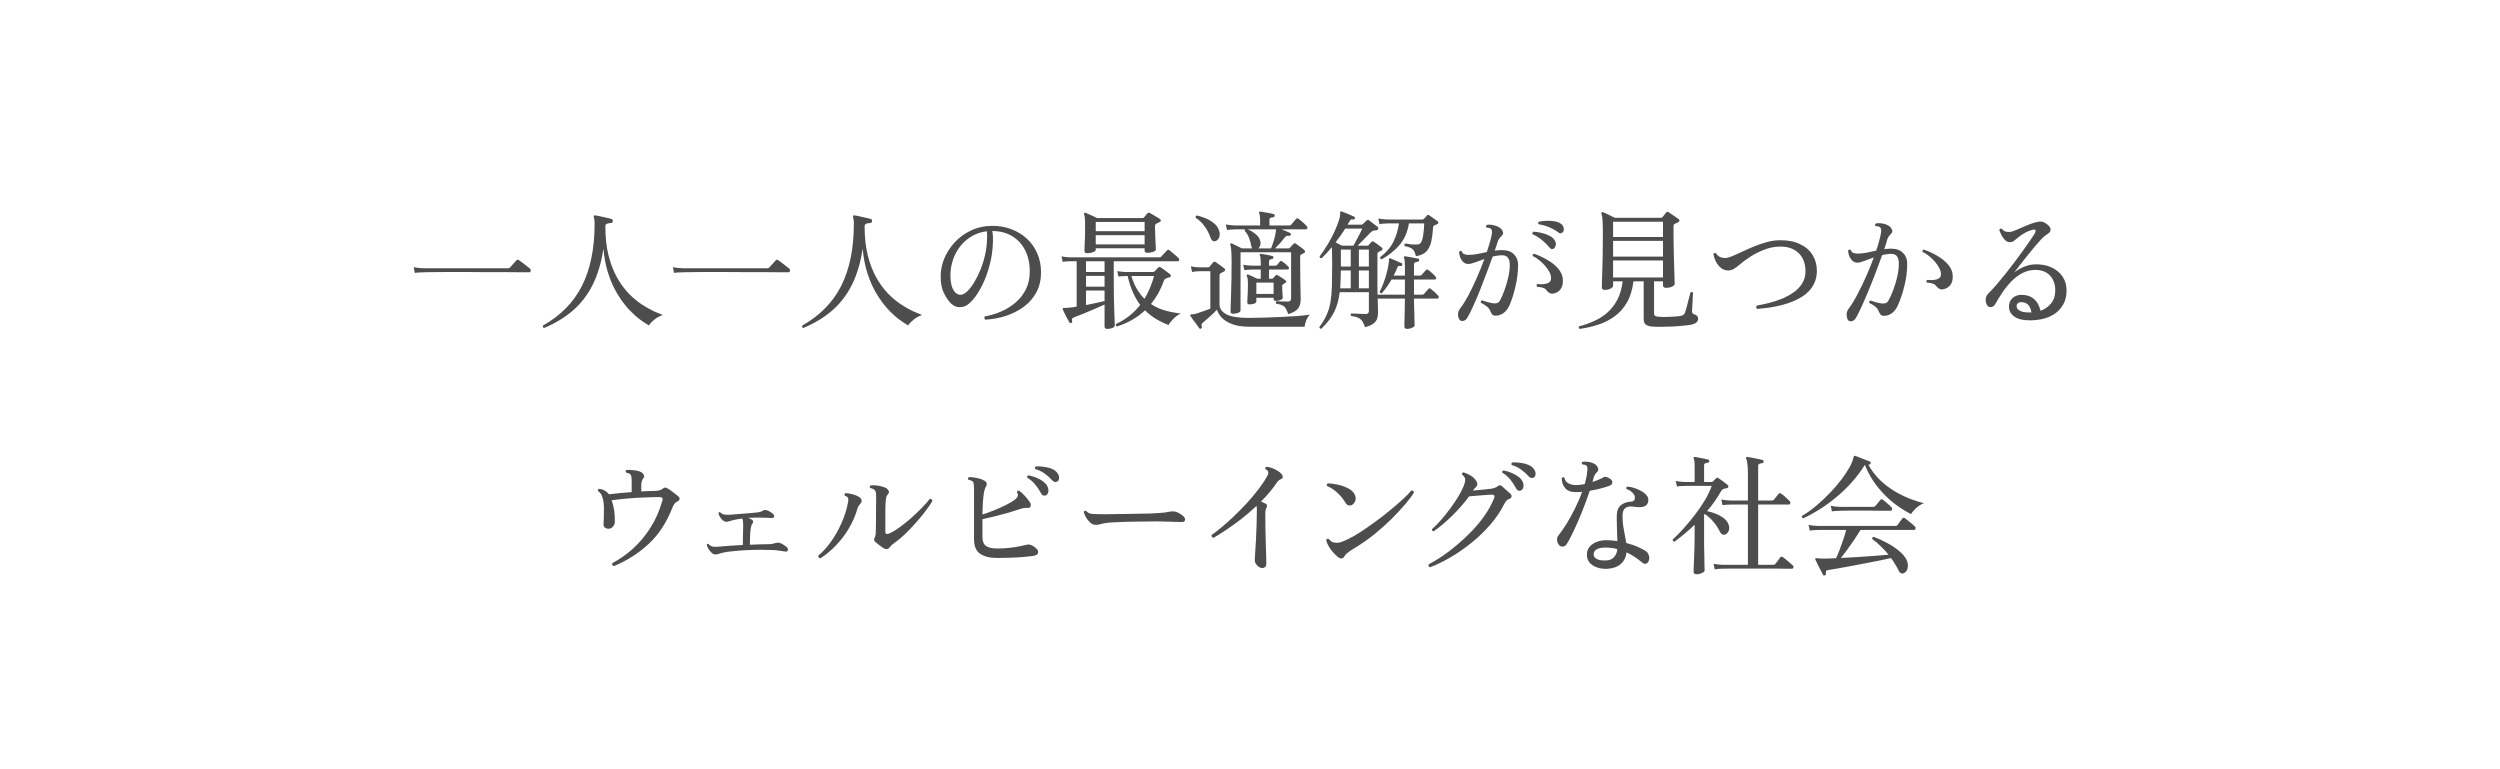 <svg width="540" height="166" viewBox="0 0 540 166" fill="none" xmlns="http://www.w3.org/2000/svg">
<path d="M89.596 58.948L89.344 57.716C89.96 57.828 90.492 57.893 90.94 57.912C91.407 57.931 91.64 57.94 91.64 57.94H109.728C109.915 57.94 110.055 57.893 110.148 57.8C110.223 57.725 110.353 57.576 110.54 57.352C110.745 57.128 110.951 56.904 111.156 56.68C111.361 56.437 111.492 56.288 111.548 56.232C111.716 56.064 111.903 56.055 112.108 56.204C112.257 56.297 112.5 56.475 112.836 56.736C113.191 56.997 113.527 57.259 113.844 57.52C114.18 57.763 114.395 57.94 114.488 58.052C114.637 58.183 114.684 58.341 114.628 58.528C114.591 58.715 114.497 58.808 114.348 58.808C114.236 58.808 113.984 58.808 113.592 58.808C113.219 58.808 112.743 58.808 112.164 58.808C111.268 58.789 110.176 58.78 108.888 58.78C107.619 58.78 106.256 58.78 104.8 58.78C103.363 58.761 101.925 58.752 100.488 58.752C99.051 58.752 97.707 58.752 96.456 58.752C95.224 58.752 94.179 58.761 93.32 58.78C92.48 58.78 91.929 58.789 91.668 58.808C91.668 58.808 91.444 58.817 90.996 58.836C90.548 58.836 90.081 58.873 89.596 58.948ZM117.512 70.848C117.269 70.755 117.195 70.577 117.288 70.316C121.096 68.169 123.905 65.304 125.716 61.72C127.527 58.117 128.432 53.656 128.432 48.336C128.432 47.963 128.413 47.673 128.376 47.468C128.357 47.244 128.32 47.067 128.264 46.936C128.227 46.805 128.236 46.693 128.292 46.6C128.348 46.507 128.432 46.479 128.544 46.516C128.712 46.535 128.973 46.581 129.328 46.656C129.683 46.731 130.056 46.815 130.448 46.908C130.84 46.983 131.185 47.057 131.484 47.132C131.801 47.207 131.997 47.263 132.072 47.3C132.296 47.356 132.389 47.505 132.352 47.748C132.333 48.028 132.212 48.168 131.988 48.168C131.54 48.187 131.223 48.252 131.036 48.364C130.849 48.457 130.756 48.635 130.756 48.896C130.756 51.285 130.989 53.395 131.456 55.224C131.923 57.053 132.539 58.64 133.304 59.984C134.069 61.328 134.909 62.476 135.824 63.428C136.757 64.361 137.691 65.136 138.624 65.752C139.576 66.368 140.444 66.863 141.228 67.236C142.031 67.591 142.684 67.861 143.188 68.048C142.553 68.235 141.956 68.552 141.396 69C140.836 69.448 140.425 69.877 140.164 70.288C139.623 69.989 138.96 69.551 138.176 68.972C137.411 68.393 136.608 67.656 135.768 66.76C134.947 65.864 134.153 64.791 133.388 63.54C132.623 62.289 131.969 60.852 131.428 59.228C130.887 57.604 130.523 55.765 130.336 53.712C129.888 56.699 129.123 59.284 128.04 61.468C126.957 63.652 125.539 65.509 123.784 67.04C122.048 68.552 119.957 69.821 117.512 70.848ZM145.596 58.948L145.344 57.716C145.96 57.828 146.492 57.893 146.94 57.912C147.407 57.931 147.64 57.94 147.64 57.94H165.728C165.915 57.94 166.055 57.893 166.148 57.8C166.223 57.725 166.353 57.576 166.54 57.352C166.745 57.128 166.951 56.904 167.156 56.68C167.361 56.437 167.492 56.288 167.548 56.232C167.716 56.064 167.903 56.055 168.108 56.204C168.257 56.297 168.5 56.475 168.836 56.736C169.191 56.997 169.527 57.259 169.844 57.52C170.18 57.763 170.395 57.94 170.488 58.052C170.637 58.183 170.684 58.341 170.628 58.528C170.591 58.715 170.497 58.808 170.348 58.808C170.236 58.808 169.984 58.808 169.592 58.808C169.219 58.808 168.743 58.808 168.164 58.808C167.268 58.789 166.176 58.78 164.888 58.78C163.619 58.78 162.256 58.78 160.8 58.78C159.363 58.761 157.925 58.752 156.488 58.752C155.051 58.752 153.707 58.752 152.456 58.752C151.224 58.752 150.179 58.761 149.32 58.78C148.48 58.78 147.929 58.789 147.668 58.808C147.668 58.808 147.444 58.817 146.996 58.836C146.548 58.836 146.081 58.873 145.596 58.948ZM173.512 70.848C173.269 70.755 173.195 70.577 173.288 70.316C177.096 68.169 179.905 65.304 181.716 61.72C183.527 58.117 184.432 53.656 184.432 48.336C184.432 47.963 184.413 47.673 184.376 47.468C184.357 47.244 184.32 47.067 184.264 46.936C184.227 46.805 184.236 46.693 184.292 46.6C184.348 46.507 184.432 46.479 184.544 46.516C184.712 46.535 184.973 46.581 185.328 46.656C185.683 46.731 186.056 46.815 186.448 46.908C186.84 46.983 187.185 47.057 187.484 47.132C187.801 47.207 187.997 47.263 188.072 47.3C188.296 47.356 188.389 47.505 188.352 47.748C188.333 48.028 188.212 48.168 187.988 48.168C187.54 48.187 187.223 48.252 187.036 48.364C186.849 48.457 186.756 48.635 186.756 48.896C186.756 51.285 186.989 53.395 187.456 55.224C187.923 57.053 188.539 58.64 189.304 59.984C190.069 61.328 190.909 62.476 191.824 63.428C192.757 64.361 193.691 65.136 194.624 65.752C195.576 66.368 196.444 66.863 197.228 67.236C198.031 67.591 198.684 67.861 199.188 68.048C198.553 68.235 197.956 68.552 197.396 69C196.836 69.448 196.425 69.877 196.164 70.288C195.623 69.989 194.96 69.551 194.176 68.972C193.411 68.393 192.608 67.656 191.768 66.76C190.947 65.864 190.153 64.791 189.388 63.54C188.623 62.289 187.969 60.852 187.428 59.228C186.887 57.604 186.523 55.765 186.336 53.712C185.888 56.699 185.123 59.284 184.04 61.468C182.957 63.652 181.539 65.509 179.784 67.04C178.048 68.552 175.957 69.821 173.512 70.848ZM212.824 69.056C212.563 68.832 212.544 68.589 212.768 68.328C213.981 68.123 215.157 67.768 216.296 67.264C217.453 66.76 218.489 66.107 219.404 65.304C220.337 64.501 221.075 63.549 221.616 62.448C222.157 61.328 222.428 60.068 222.428 58.668C222.428 56.857 222.083 55.299 221.392 53.992C220.72 52.685 219.777 51.677 218.564 50.968C217.351 50.259 215.932 49.904 214.308 49.904C214.401 50.259 214.457 50.641 214.476 51.052C214.495 51.444 214.495 51.817 214.476 52.172C214.439 53.945 214.196 55.653 213.748 57.296C213.319 58.939 212.768 60.413 212.096 61.72C211.443 63.027 210.752 64.081 210.024 64.884C209.296 65.687 208.633 66.144 208.036 66.256C207.569 66.387 207.084 66.387 206.58 66.256C206.095 66.107 205.637 65.799 205.208 65.332C204.685 64.735 204.219 64.007 203.808 63.148C203.397 62.289 203.192 61.16 203.192 59.76C203.173 58.453 203.425 57.156 203.948 55.868C204.489 54.58 205.245 53.404 206.216 52.34C207.205 51.276 208.372 50.427 209.716 49.792C211.06 49.139 212.544 48.803 214.168 48.784C215.699 48.765 217.108 48.999 218.396 49.484C219.703 49.969 220.841 50.66 221.812 51.556C222.783 52.452 223.529 53.516 224.052 54.748C224.593 55.98 224.864 57.343 224.864 58.836C224.864 60.441 224.537 61.86 223.884 63.092C223.231 64.324 222.335 65.369 221.196 66.228C220.057 67.068 218.769 67.731 217.332 68.216C215.895 68.683 214.392 68.963 212.824 69.056ZM207.672 63.652C208.083 63.596 208.531 63.325 209.016 62.84C209.501 62.355 209.977 61.72 210.444 60.936C210.929 60.133 211.377 59.237 211.788 58.248C212.199 57.24 212.525 56.185 212.768 55.084C213.029 53.964 213.169 52.863 213.188 51.78C213.188 51.761 213.188 51.733 213.188 51.696C213.207 51.379 213.216 51.08 213.216 50.8C213.216 50.501 213.207 50.221 213.188 49.96C211.657 50.128 210.285 50.669 209.072 51.584C207.877 52.48 206.944 53.637 206.272 55.056C205.6 56.475 205.273 58.043 205.292 59.76C205.329 61.104 205.572 62.112 206.02 62.784C206.487 63.456 207.037 63.745 207.672 63.652ZM239.172 71.044C238.78 71.044 238.584 70.876 238.584 70.54V65.78C237.949 66.06 237.212 66.387 236.372 66.76C235.532 67.115 234.711 67.46 233.908 67.796C233.124 68.113 232.48 68.365 231.976 68.552C231.789 68.627 231.659 68.72 231.584 68.832C231.509 68.944 231.509 69.131 231.584 69.392C231.64 69.56 231.575 69.681 231.388 69.756C231.201 69.831 231.071 69.793 230.996 69.644C230.884 69.439 230.725 69.159 230.52 68.804C230.333 68.431 230.147 68.067 229.96 67.712C229.792 67.339 229.661 67.059 229.568 66.872C229.512 66.741 229.512 66.648 229.568 66.592C229.605 66.536 229.708 66.508 229.876 66.508C229.969 66.508 230.072 66.508 230.184 66.508C230.315 66.508 230.473 66.499 230.66 66.48C231.22 66.443 231.855 66.359 232.564 66.228V56.428C232.415 56.428 232.275 56.428 232.144 56.428C232.013 56.428 231.901 56.428 231.808 56.428C231.435 56.409 231.22 56.409 231.164 56.428C231.164 56.428 230.996 56.437 230.66 56.456C230.343 56.456 229.969 56.493 229.54 56.568L229.288 55.364C229.811 55.476 230.249 55.541 230.604 55.56C230.977 55.579 231.164 55.588 231.164 55.588H250.428C250.596 55.588 250.736 55.532 250.848 55.42C250.904 55.345 251.016 55.215 251.184 55.028C251.371 54.841 251.548 54.655 251.716 54.468C251.884 54.281 251.996 54.16 252.052 54.104C252.22 53.917 252.397 53.899 252.584 54.048C252.715 54.123 252.911 54.281 253.172 54.524C253.452 54.748 253.723 54.972 253.984 55.196C254.245 55.42 254.423 55.588 254.516 55.7C254.684 55.868 254.74 56.036 254.684 56.204C254.647 56.353 254.544 56.428 254.376 56.428H240.572V59.9C240.572 62.98 240.609 65.416 240.684 67.208C240.759 69 240.796 70.027 240.796 70.288C240.796 70.531 240.619 70.717 240.264 70.848C239.909 70.979 239.545 71.044 239.172 71.044ZM234.888 54.692C234.701 54.692 234.543 54.664 234.412 54.608C234.3 54.533 234.244 54.384 234.244 54.16C234.244 54.067 234.253 53.731 234.272 53.152C234.309 52.573 234.337 51.883 234.356 51.08C234.375 50.277 234.384 49.484 234.384 48.7C234.384 47.991 234.365 47.449 234.328 47.076C234.291 46.703 234.235 46.441 234.16 46.292C234.123 46.161 234.141 46.068 234.216 46.012C234.291 45.937 234.393 45.928 234.524 45.984C234.692 46.04 234.925 46.143 235.224 46.292C235.541 46.423 235.859 46.563 236.176 46.712C236.512 46.861 236.783 46.992 236.988 47.104H246.788C246.919 47.104 247.021 47.057 247.096 46.964C247.189 46.871 247.311 46.731 247.46 46.544C247.628 46.339 247.759 46.18 247.852 46.068C247.983 45.919 248.16 45.9 248.384 46.012C248.533 46.087 248.748 46.208 249.028 46.376C249.327 46.544 249.616 46.721 249.896 46.908C250.195 47.076 250.409 47.207 250.54 47.3C250.689 47.393 250.755 47.515 250.736 47.664C250.736 47.795 250.643 47.897 250.456 47.972C250.213 48.084 249.989 48.196 249.784 48.308C249.579 48.42 249.476 48.607 249.476 48.868C249.476 49.484 249.495 50.147 249.532 50.856C249.569 51.565 249.597 52.2 249.616 52.76C249.653 53.32 249.672 53.684 249.672 53.852C249.672 54.095 249.457 54.281 249.028 54.412C248.617 54.543 248.225 54.608 247.852 54.608C247.441 54.608 247.236 54.44 247.236 54.104V53.628H236.68V53.992C236.68 54.123 236.577 54.244 236.372 54.356C236.167 54.449 235.924 54.533 235.644 54.608C235.364 54.664 235.112 54.692 234.888 54.692ZM241.272 70.512C241.029 70.381 240.955 70.204 241.048 69.98C243.157 69.009 244.903 67.637 246.284 65.864C245.052 64.221 244.147 62.14 243.568 59.62H243.148C243.148 59.62 242.989 59.629 242.672 59.648C242.373 59.648 242.009 59.676 241.58 59.732L241.328 58.556C241.851 58.649 242.28 58.705 242.616 58.724C242.952 58.743 243.12 58.752 243.12 58.752H249.028C249.121 58.752 249.187 58.743 249.224 58.724C249.28 58.705 249.345 58.659 249.42 58.584C249.439 58.565 249.504 58.5 249.616 58.388C249.728 58.257 249.84 58.136 249.952 58.024C250.083 57.893 250.148 57.819 250.148 57.8C250.297 57.651 250.484 57.632 250.708 57.744C250.876 57.837 251.091 57.987 251.352 58.192C251.613 58.379 251.865 58.565 252.108 58.752C252.369 58.939 252.565 59.088 252.696 59.2C252.845 59.312 252.911 59.452 252.892 59.62C252.873 59.769 252.761 59.863 252.556 59.9C252.463 59.937 252.36 59.975 252.248 60.012C252.136 60.049 252.024 60.087 251.912 60.124C251.669 60.199 251.492 60.385 251.38 60.684C251.044 61.636 250.643 62.532 250.176 63.372C249.709 64.193 249.187 64.959 248.608 65.668C249.597 66.321 250.643 66.797 251.744 67.096C252.864 67.395 253.965 67.6 255.048 67.712C254.432 68.011 253.881 68.412 253.396 68.916C252.929 69.401 252.603 69.831 252.416 70.204C250.381 69.439 248.683 68.384 247.32 67.04C246.461 67.843 245.519 68.533 244.492 69.112C243.484 69.691 242.411 70.157 241.272 70.512ZM236.68 52.788H247.236V50.8H236.68V52.788ZM236.68 49.932H247.236V47.944H236.68V49.932ZM247.208 64.548C248.085 63.092 248.776 61.449 249.28 59.62H244.38C244.697 60.703 245.099 61.645 245.584 62.448C246.069 63.251 246.611 63.951 247.208 64.548ZM234.58 65.892C235.308 65.743 236.027 65.593 236.736 65.444C237.445 65.295 238.061 65.155 238.584 65.024V62.756H234.58V65.892ZM234.58 61.916H238.584V59.592H234.58V61.916ZM234.58 58.752H238.584V56.428H234.58V58.752ZM278.26 67.852C278.073 67.292 277.887 66.872 277.7 66.592C277.513 66.293 277.271 66.079 276.972 65.948C276.673 65.799 276.244 65.687 275.684 65.612C275.516 65.369 275.544 65.183 275.768 65.052C276.048 65.071 276.412 65.089 276.86 65.108C277.308 65.127 277.728 65.136 278.12 65.136C278.419 65.136 278.615 65.08 278.708 64.968C278.82 64.856 278.876 64.679 278.876 64.436V54.496H267.956V67.068C267.956 67.255 267.788 67.423 267.452 67.572C267.116 67.703 266.733 67.768 266.304 67.768C265.968 67.768 265.8 67.6 265.8 67.264C265.8 67.152 265.809 66.76 265.828 66.088C265.847 65.416 265.875 64.567 265.912 63.54C265.949 62.513 265.977 61.393 265.996 60.18C266.015 58.948 266.024 57.716 266.024 56.484C266.024 55.327 265.996 54.496 265.94 53.992C265.903 53.488 265.837 53.124 265.744 52.9C265.707 52.807 265.716 52.713 265.772 52.62C265.865 52.545 265.968 52.536 266.08 52.592C266.304 52.685 266.649 52.853 267.116 53.096C267.583 53.32 267.965 53.507 268.264 53.656H270.476C270.401 53.563 270.336 53.395 270.28 53.152C270.168 52.555 270.009 51.976 269.804 51.416C269.599 50.856 269.281 50.333 268.852 49.848C268.852 49.717 268.889 49.615 268.964 49.54C268.759 49.54 268.563 49.54 268.376 49.54C268.208 49.54 268.049 49.54 267.9 49.54C267.657 49.54 267.452 49.54 267.284 49.54C267.116 49.54 266.995 49.54 266.92 49.54C266.92 49.54 266.724 49.549 266.332 49.568C265.94 49.568 265.511 49.605 265.044 49.68L264.764 48.476C265.361 48.588 265.865 48.653 266.276 48.672C266.687 48.691 266.892 48.7 266.892 48.7H272.184V47.524C272.184 47.151 272.165 46.852 272.128 46.628C272.091 46.385 272.044 46.208 271.988 46.096C271.913 45.965 271.913 45.863 271.988 45.788C272.044 45.695 272.128 45.667 272.24 45.704C272.445 45.723 272.735 45.769 273.108 45.844C273.481 45.9 273.855 45.965 274.228 46.04C274.601 46.115 274.891 46.18 275.096 46.236C275.283 46.292 275.357 46.413 275.32 46.6C275.32 46.787 275.217 46.899 275.012 46.936C274.807 46.955 274.62 46.992 274.452 47.048C274.284 47.104 274.2 47.263 274.2 47.524V48.7H278.512C278.699 48.7 278.829 48.644 278.904 48.532C278.997 48.42 279.165 48.215 279.408 47.916C279.669 47.617 279.847 47.412 279.94 47.3C280.089 47.132 280.267 47.113 280.472 47.244C280.621 47.337 280.808 47.487 281.032 47.692C281.275 47.897 281.508 48.103 281.732 48.308C281.956 48.513 282.124 48.681 282.236 48.812C282.385 48.98 282.432 49.148 282.376 49.316C282.339 49.465 282.236 49.54 282.068 49.54H276.86C277.177 49.671 277.504 49.811 277.84 49.96C278.176 50.091 278.437 50.203 278.624 50.296C278.811 50.389 278.867 50.52 278.792 50.688C278.755 50.893 278.633 50.977 278.428 50.94C278.223 50.903 278.045 50.912 277.896 50.968C277.765 51.005 277.625 51.127 277.476 51.332C277.177 51.724 276.841 52.135 276.468 52.564C276.095 52.975 275.74 53.339 275.404 53.656H278.26C278.447 53.656 278.577 53.6 278.652 53.488C278.764 53.357 278.885 53.217 279.016 53.068C279.165 52.919 279.296 52.788 279.408 52.676C279.539 52.508 279.716 52.499 279.94 52.648C280.071 52.723 280.248 52.853 280.472 53.04C280.715 53.208 280.957 53.385 281.2 53.572C281.443 53.759 281.629 53.917 281.76 54.048C281.872 54.141 281.919 54.253 281.9 54.384C281.9 54.496 281.825 54.58 281.676 54.636C281.583 54.692 281.48 54.748 281.368 54.804C281.275 54.841 281.181 54.888 281.088 54.944C280.92 55.019 280.836 55.205 280.836 55.504V56.568C280.836 57.893 280.845 59.144 280.864 60.32C280.883 61.477 280.901 62.448 280.92 63.232C280.939 63.997 280.948 64.473 280.948 64.66C280.948 65.5 280.752 66.172 280.36 66.676C279.968 67.161 279.268 67.553 278.26 67.852ZM259.444 70.96C259.276 71.072 259.136 71.044 259.024 70.876C258.893 70.689 258.707 70.428 258.464 70.092C258.221 69.775 257.969 69.439 257.708 69.084C257.465 68.748 257.279 68.477 257.148 68.272C257.055 68.179 257.045 68.085 257.12 67.992C257.157 67.955 257.26 67.917 257.428 67.88C257.521 67.88 257.643 67.88 257.792 67.88C257.941 67.861 258.109 67.824 258.296 67.768C258.744 67.637 259.248 67.469 259.808 67.264C260.387 67.059 260.928 66.863 261.432 66.676V58.584H259.108C259.108 58.584 258.94 58.593 258.604 58.612C258.268 58.612 257.895 58.659 257.484 58.752L257.232 57.52C257.736 57.632 258.165 57.697 258.52 57.716C258.893 57.735 259.08 57.744 259.08 57.744H260.928C261.059 57.744 261.161 57.707 261.236 57.632C261.329 57.501 261.469 57.333 261.656 57.128C261.843 56.923 261.973 56.764 262.048 56.652C262.141 56.559 262.225 56.512 262.3 56.512C262.375 56.493 262.477 56.531 262.608 56.624C262.739 56.699 262.925 56.829 263.168 57.016C263.429 57.203 263.681 57.389 263.924 57.576C264.185 57.763 264.372 57.903 264.484 57.996C264.596 58.089 264.643 58.201 264.624 58.332C264.624 58.444 264.54 58.547 264.372 58.64C264.241 58.715 264.12 58.78 264.008 58.836C263.896 58.892 263.793 58.948 263.7 59.004C263.607 59.06 263.532 59.125 263.476 59.2C263.439 59.256 263.42 59.387 263.42 59.592V65.808C263.439 66.685 263.943 67.385 264.932 67.908C265.94 68.412 267.508 68.664 269.636 68.664C270.625 68.664 271.727 68.645 272.94 68.608C274.153 68.571 275.376 68.524 276.608 68.468C277.84 68.412 279.007 68.347 280.108 68.272C281.209 68.179 282.152 68.076 282.936 67.964C282.619 68.281 282.357 68.692 282.152 69.196C281.947 69.719 281.825 70.176 281.788 70.568H269.692C268.329 70.568 267.172 70.391 266.22 70.036C265.287 69.7 264.54 69.252 263.98 68.692C263.439 68.132 263.065 67.535 262.86 66.9C262.599 67.18 262.281 67.497 261.908 67.852C261.535 68.188 261.161 68.524 260.788 68.86C260.433 69.177 260.125 69.439 259.864 69.644C259.547 69.868 259.453 70.167 259.584 70.54C259.659 70.708 259.612 70.848 259.444 70.96ZM269.916 65.752C269.58 65.752 269.412 65.612 269.412 65.332C269.412 65.239 269.421 64.987 269.44 64.576C269.477 64.147 269.505 63.652 269.524 63.092C269.543 62.513 269.552 61.981 269.552 61.496C269.552 60.973 269.533 60.572 269.496 60.292C269.459 59.993 269.393 59.76 269.3 59.592C269.263 59.48 269.281 59.396 269.356 59.34C269.431 59.265 269.524 59.256 269.636 59.312C269.86 59.387 270.177 59.527 270.588 59.732C270.999 59.919 271.325 60.077 271.568 60.208H272.324V58.22H270.476C270.476 58.22 270.299 58.229 269.944 58.248C269.608 58.248 269.225 58.285 268.796 58.36L268.544 57.184C269.067 57.277 269.515 57.333 269.888 57.352C270.261 57.371 270.448 57.38 270.448 57.38H272.324V56.568C272.324 55.859 272.259 55.401 272.128 55.196C272.072 55.103 272.072 55.009 272.128 54.916C272.184 54.841 272.277 54.813 272.408 54.832C272.707 54.869 273.108 54.935 273.612 55.028C274.116 55.121 274.517 55.215 274.816 55.308C275.003 55.327 275.077 55.439 275.04 55.644C275.021 55.849 274.919 55.952 274.732 55.952C274.545 55.971 274.396 56.017 274.284 56.092C274.172 56.148 274.116 56.297 274.116 56.54V57.38H275.488C275.656 57.38 275.777 57.333 275.852 57.24C275.945 57.109 276.048 56.979 276.16 56.848C276.291 56.717 276.393 56.596 276.468 56.484C276.617 56.335 276.785 56.335 276.972 56.484C277.439 56.801 277.877 57.175 278.288 57.604C278.419 57.735 278.456 57.875 278.4 58.024C278.363 58.155 278.269 58.22 278.12 58.22H274.116V60.208H274.704C274.835 60.208 274.937 60.161 275.012 60.068C275.105 59.975 275.189 59.881 275.264 59.788C275.357 59.695 275.441 59.601 275.516 59.508C275.647 59.359 275.805 59.34 275.992 59.452C276.197 59.583 276.477 59.76 276.832 59.984C277.187 60.189 277.467 60.385 277.672 60.572C277.933 60.759 277.915 60.936 277.616 61.104C277.541 61.16 277.467 61.216 277.392 61.272C277.336 61.309 277.271 61.347 277.196 61.384C277.028 61.459 276.944 61.608 276.944 61.832C276.944 62.336 276.963 62.849 277 63.372C277.056 63.895 277.084 64.221 277.084 64.352C277.084 64.501 276.916 64.651 276.58 64.8C276.263 64.931 275.927 64.996 275.572 64.996C275.255 64.996 275.096 64.847 275.096 64.548V64.324H271.372V65.108C271.372 65.295 271.223 65.453 270.924 65.584C270.625 65.696 270.289 65.752 269.916 65.752ZM271.82 53.656H274.536C274.741 53.189 274.947 52.62 275.152 51.948C275.357 51.257 275.497 50.623 275.572 50.044C275.591 49.932 275.6 49.839 275.6 49.764C275.619 49.671 275.628 49.596 275.628 49.54H269.524C270.177 49.82 270.756 50.175 271.26 50.604C271.764 51.015 272.081 51.491 272.212 52.032C272.305 52.387 272.305 52.704 272.212 52.984C272.119 53.264 271.988 53.488 271.82 53.656ZM262.58 52.06C262.095 52.247 261.731 52.013 261.488 51.36C261.152 50.427 260.723 49.605 260.2 48.896C259.696 48.168 259.052 47.552 258.268 47.048C258.231 46.917 258.24 46.805 258.296 46.712C258.352 46.619 258.436 46.563 258.548 46.544C259.201 46.693 259.855 46.908 260.508 47.188C261.161 47.468 261.74 47.823 262.244 48.252C262.767 48.663 263.121 49.167 263.308 49.764C263.495 50.305 263.513 50.791 263.364 51.22C263.215 51.649 262.953 51.929 262.58 52.06ZM271.372 63.484H275.096V61.048H271.372V63.484ZM303.964 71.044C303.553 71.044 303.348 70.867 303.348 70.512C303.348 70.437 303.348 70.185 303.348 69.756C303.367 69.327 303.385 68.804 303.404 68.188C303.423 67.572 303.432 66.937 303.432 66.284C303.451 65.631 303.46 65.033 303.46 64.492H297.58C297.599 65.276 297.617 65.929 297.636 66.452C297.655 66.975 297.664 67.311 297.664 67.46C297.664 67.945 297.599 68.393 297.468 68.804C297.356 69.215 297.095 69.569 296.684 69.868C296.292 70.185 295.685 70.456 294.864 70.68C294.677 70.139 294.472 69.7 294.248 69.364C294.024 69.047 293.725 68.804 293.352 68.636C292.979 68.449 292.475 68.319 291.84 68.244C291.672 68.02 291.7 67.843 291.924 67.712C292.092 67.712 292.363 67.721 292.736 67.74C293.109 67.759 293.501 67.777 293.912 67.796C294.341 67.815 294.696 67.824 294.976 67.824C295.237 67.824 295.415 67.768 295.508 67.656C295.62 67.544 295.676 67.385 295.676 67.18V63.12H289.376C289.189 64.707 288.797 66.116 288.2 67.348C287.603 68.58 286.669 69.803 285.4 71.016C285.269 71.035 285.167 70.997 285.092 70.904C285.017 70.829 284.98 70.736 284.98 70.624C285.652 69.747 286.175 68.879 286.548 68.02C286.94 67.161 287.22 66.228 287.388 65.22C287.556 64.193 287.659 63.017 287.696 61.692C287.733 60.367 287.752 58.799 287.752 56.988C287.752 56.223 287.743 55.532 287.724 54.916C287.724 54.281 287.705 53.768 287.668 53.376C287.313 53.824 286.949 54.253 286.576 54.664C286.203 55.056 285.829 55.429 285.456 55.784C285.176 55.784 285.036 55.653 285.036 55.392C285.652 54.571 286.24 53.693 286.8 52.76C287.36 51.827 287.845 50.912 288.256 50.016C288.667 49.101 288.984 48.289 289.208 47.58C289.432 46.871 289.516 46.329 289.46 45.956C289.46 45.937 289.46 45.919 289.46 45.9C289.46 45.807 289.479 45.741 289.516 45.704C289.572 45.629 289.656 45.62 289.768 45.676C289.973 45.732 290.253 45.835 290.608 45.984C290.963 46.133 291.317 46.283 291.672 46.432C292.027 46.581 292.297 46.703 292.484 46.796C292.577 46.833 292.633 46.889 292.652 46.964C292.671 47.039 292.671 47.113 292.652 47.188C292.596 47.375 292.475 47.449 292.288 47.412C292.045 47.375 291.887 47.375 291.812 47.412C291.737 47.449 291.635 47.58 291.504 47.804C291.429 47.935 291.355 48.056 291.28 48.168C291.224 48.28 291.159 48.401 291.084 48.532H294.052C294.183 48.532 294.295 48.485 294.388 48.392C294.481 48.299 294.603 48.177 294.752 48.028C294.92 47.879 295.06 47.748 295.172 47.636C295.359 47.468 295.545 47.459 295.732 47.608C295.975 47.776 296.283 48.009 296.656 48.308C297.048 48.607 297.356 48.84 297.58 49.008C297.748 49.176 297.767 49.353 297.636 49.54C297.524 49.708 297.328 49.783 297.048 49.764C296.675 49.745 296.283 49.951 295.872 50.38C295.685 50.585 295.433 50.847 295.116 51.164C294.799 51.481 294.472 51.817 294.136 52.172C293.8 52.508 293.501 52.807 293.24 53.068H295.312C295.461 53.068 295.573 53.021 295.648 52.928C295.723 52.835 295.816 52.723 295.928 52.592C296.059 52.461 296.161 52.349 296.236 52.256C296.348 52.125 296.507 52.107 296.712 52.2C296.917 52.331 297.216 52.536 297.608 52.816C298 53.096 298.289 53.32 298.476 53.488C298.607 53.581 298.653 53.693 298.616 53.824C298.597 53.955 298.513 54.057 298.364 54.132C298.289 54.169 298.196 54.216 298.084 54.272C297.972 54.328 297.869 54.375 297.776 54.412C297.683 54.468 297.617 54.533 297.58 54.608C297.543 54.664 297.524 54.776 297.524 54.944V60.208C297.524 60.824 297.524 61.421 297.524 62C297.524 62.579 297.533 63.129 297.552 63.652H303.46V60.376H300.576C299.941 61.477 299.241 62.467 298.476 63.344C298.364 63.363 298.261 63.344 298.168 63.288C298.075 63.232 298.019 63.148 298 63.036C298.317 62.42 298.607 61.757 298.868 61.048C299.129 60.339 299.344 59.657 299.512 59.004C299.699 58.332 299.829 57.735 299.904 57.212C299.997 56.689 300.035 56.316 300.016 56.092C299.979 55.961 299.997 55.877 300.072 55.84C300.147 55.765 300.24 55.756 300.352 55.812C300.632 55.924 301.024 56.092 301.528 56.316C302.032 56.521 302.433 56.699 302.732 56.848C302.9 56.923 302.947 57.044 302.872 57.212C302.853 57.324 302.807 57.399 302.732 57.436C302.676 57.455 302.601 57.464 302.508 57.464C302.321 57.427 302.172 57.427 302.06 57.464C301.967 57.501 301.873 57.641 301.78 57.884C301.575 58.444 301.323 58.995 301.024 59.536H303.46V57.184C303.46 56.475 303.395 55.999 303.264 55.756C303.208 55.663 303.208 55.56 303.264 55.448C303.32 55.392 303.413 55.364 303.544 55.364C303.768 55.383 304.057 55.429 304.412 55.504C304.767 55.56 305.121 55.625 305.476 55.7C305.831 55.756 306.111 55.812 306.316 55.868C306.503 55.887 306.577 56.008 306.54 56.232C306.521 56.4 306.419 56.503 306.232 56.54C306.027 56.559 305.84 56.605 305.672 56.68C305.504 56.736 305.42 56.895 305.42 57.156V59.536H306.708C306.876 59.536 306.997 59.48 307.072 59.368C307.165 59.256 307.315 59.088 307.52 58.864C307.725 58.621 307.875 58.453 307.968 58.36C308.117 58.173 308.304 58.164 308.528 58.332C308.733 58.463 309.004 58.687 309.34 59.004C309.676 59.303 309.909 59.536 310.04 59.704C310.189 59.853 310.245 60.003 310.208 60.152C310.171 60.301 310.077 60.376 309.928 60.376H305.42V63.652H307.212C307.361 63.652 307.492 63.596 307.604 63.484C307.697 63.372 307.847 63.195 308.052 62.952C308.276 62.709 308.425 62.541 308.5 62.448C308.687 62.243 308.873 62.224 309.06 62.392C309.265 62.541 309.536 62.775 309.872 63.092C310.227 63.409 310.469 63.652 310.6 63.82C310.749 63.969 310.805 64.119 310.768 64.268C310.731 64.417 310.637 64.492 310.488 64.492H305.42C305.42 65.015 305.429 65.593 305.448 66.228C305.467 66.844 305.485 67.441 305.504 68.02C305.523 68.599 305.532 69.093 305.532 69.504C305.551 69.933 305.56 70.195 305.56 70.288C305.56 70.475 305.383 70.643 305.028 70.792C304.692 70.96 304.337 71.044 303.964 71.044ZM298.448 56.008C298.317 55.989 298.224 55.933 298.168 55.84C298.112 55.747 298.093 55.653 298.112 55.56C299.456 54.515 300.417 53.385 300.996 52.172C301.593 50.94 301.985 49.633 302.172 48.252H299.848C299.848 48.252 299.652 48.261 299.26 48.28C298.868 48.28 298.439 48.327 297.972 48.42L297.72 47.188C298.299 47.3 298.793 47.365 299.204 47.384C299.633 47.403 299.848 47.412 299.848 47.412H307.24C307.371 47.412 307.473 47.365 307.548 47.272C307.641 47.179 307.753 47.067 307.884 46.936C308.033 46.787 308.155 46.647 308.248 46.516C308.379 46.385 308.537 46.385 308.724 46.516C308.892 46.609 309.097 46.749 309.34 46.936C309.583 47.104 309.816 47.272 310.04 47.44C310.283 47.589 310.451 47.711 310.544 47.804C310.656 47.916 310.703 48.037 310.684 48.168C310.665 48.299 310.581 48.383 310.432 48.42L309.844 48.672C309.751 48.709 309.676 48.765 309.62 48.84C309.583 48.896 309.555 49.027 309.536 49.232C309.48 50.259 309.359 51.211 309.172 52.088C308.985 52.965 308.64 53.693 308.136 54.272C307.632 54.832 306.867 55.187 305.84 55.336C305.728 54.832 305.588 54.449 305.42 54.188C305.252 53.908 305.009 53.693 304.692 53.544C304.393 53.395 303.964 53.264 303.404 53.152C303.329 53.059 303.311 52.956 303.348 52.844C303.385 52.732 303.451 52.648 303.544 52.592C303.899 52.667 304.328 52.732 304.832 52.788C305.355 52.825 305.84 52.825 306.288 52.788C306.624 52.769 306.885 52.545 307.072 52.116C307.259 51.668 307.389 51.099 307.464 50.408C307.557 49.717 307.613 48.999 307.632 48.252H304.328C304.029 50.119 303.367 51.659 302.34 52.872C301.332 54.067 300.035 55.112 298.448 56.008ZM289.852 53.068H292.344C292.512 52.769 292.717 52.387 292.96 51.92C293.221 51.435 293.473 50.959 293.716 50.492C293.959 50.007 294.136 49.633 294.248 49.372H290.58C290.263 49.876 289.927 50.38 289.572 50.884C289.217 51.369 288.853 51.855 288.48 52.34C288.723 52.471 288.965 52.601 289.208 52.732C289.469 52.863 289.684 52.975 289.852 53.068ZM289.488 62.28H291.756V58.416H289.628C289.609 59.125 289.591 59.797 289.572 60.432C289.553 61.067 289.525 61.683 289.488 62.28ZM293.52 62.28H295.676V58.416H293.52V62.28ZM293.52 57.576H295.676V53.908H293.52V57.576ZM289.628 57.576H291.756V53.908H289.628V57.576ZM315.108 68.776C314.791 68.011 314.893 67.283 315.416 66.592C315.995 65.845 316.592 64.893 317.208 63.736C317.824 62.56 318.431 61.291 319.028 59.928C319.625 58.565 320.157 57.24 320.624 55.952C319.896 56.195 319.224 56.437 318.608 56.68C318.011 56.904 317.525 57.016 317.152 57.016C316.704 57.016 316.331 56.867 316.032 56.568C315.733 56.251 315.509 55.887 315.36 55.476C315.229 55.047 315.164 54.683 315.164 54.384C315.239 54.291 315.332 54.235 315.444 54.216C315.556 54.179 315.649 54.197 315.724 54.272C315.836 54.571 316.013 54.776 316.256 54.888C316.517 55 316.853 55.056 317.264 55.056C317.843 55.056 318.459 54.991 319.112 54.86C319.784 54.729 320.465 54.589 321.156 54.44C321.417 53.675 321.641 52.965 321.828 52.312C322.015 51.659 322.145 51.089 322.22 50.604C322.332 50.044 322.276 49.652 322.052 49.428C321.959 49.335 321.809 49.269 321.604 49.232C321.399 49.195 321.24 49.176 321.128 49.176C320.923 48.933 320.932 48.737 321.156 48.588C321.529 48.495 321.968 48.504 322.472 48.616C322.976 48.709 323.405 48.859 323.76 49.064C324.133 49.269 324.404 49.559 324.572 49.932C324.759 50.305 324.703 50.623 324.404 50.884C324.217 51.071 324.049 51.257 323.9 51.444C323.751 51.631 323.629 51.855 323.536 52.116C323.461 52.34 323.368 52.629 323.256 52.984C323.144 53.32 323.013 53.703 322.864 54.132C323.125 54.095 323.387 54.067 323.648 54.048C323.909 54.029 324.161 54.02 324.404 54.02C325.561 54.02 326.429 54.319 327.008 54.916C327.605 55.513 327.904 56.269 327.904 57.184C327.904 58.771 327.717 60.329 327.344 61.86C326.989 63.391 326.569 64.725 326.084 65.864C325.729 66.667 325.272 67.264 324.712 67.656C324.171 68.029 323.583 68.207 322.948 68.188C322.668 68.169 322.453 68.076 322.304 67.908C322.173 67.74 322.033 67.488 321.884 67.152C321.735 66.779 321.501 66.471 321.184 66.228C320.885 65.967 320.447 65.687 319.868 65.388C319.793 65.127 319.877 64.959 320.12 64.884C320.437 64.977 320.839 65.099 321.324 65.248C321.828 65.397 322.267 65.491 322.64 65.528C322.939 65.547 323.2 65.519 323.424 65.444C323.667 65.351 323.881 65.127 324.068 64.772C324.348 64.268 324.637 63.596 324.936 62.756C325.253 61.916 325.524 61.011 325.748 60.04C325.991 59.051 326.112 58.127 326.112 57.268C326.131 56.671 326.019 56.167 325.776 55.756C325.533 55.345 325.085 55.14 324.432 55.14C324.096 55.14 323.76 55.168 323.424 55.224C323.088 55.261 322.752 55.327 322.416 55.42C322.043 56.484 321.613 57.651 321.128 58.92C320.661 60.171 320.176 61.431 319.672 62.7C319.168 63.951 318.673 65.108 318.188 66.172C317.721 67.217 317.301 68.048 316.928 68.664C316.667 69.093 316.331 69.317 315.92 69.336C315.528 69.373 315.257 69.187 315.108 68.776ZM335.408 63.428C335.165 63.447 334.941 63.409 334.736 63.316C334.531 63.223 334.316 63.036 334.092 62.756C333.905 62.495 333.672 62.308 333.392 62.196C333.112 62.084 332.645 62 331.992 61.944C331.843 61.701 331.871 61.505 332.076 61.356C332.524 61.393 332.963 61.403 333.392 61.384C333.821 61.347 334.185 61.244 334.484 61.076C334.801 60.908 334.979 60.647 335.016 60.292C335.072 59.844 334.979 59.377 334.736 58.892C334.493 58.388 334.167 57.903 333.756 57.436C333.345 56.951 332.897 56.521 332.412 56.148C331.945 55.775 331.497 55.495 331.068 55.308C331.012 55.028 331.105 54.86 331.348 54.804C332.412 55.177 333.411 55.644 334.344 56.204C335.296 56.764 336.071 57.408 336.668 58.136C337.265 58.864 337.573 59.676 337.592 60.572C337.592 61.468 337.387 62.149 336.976 62.616C336.565 63.064 336.043 63.335 335.408 63.428ZM335.632 53.684C335.296 53.908 334.988 53.843 334.708 53.488C334.297 52.965 333.765 52.433 333.112 51.892C332.477 51.351 331.787 50.921 331.04 50.604C330.984 50.492 330.975 50.38 331.012 50.268C331.049 50.156 331.115 50.081 331.208 50.044C331.749 50.063 332.319 50.147 332.916 50.296C333.532 50.427 334.092 50.623 334.596 50.884C335.119 51.127 335.501 51.435 335.744 51.808C336.005 52.163 336.108 52.527 336.052 52.9C335.996 53.273 335.856 53.535 335.632 53.684ZM336.64 50.24C336.117 49.829 335.473 49.456 334.708 49.12C333.943 48.784 333.159 48.56 332.356 48.448C332.281 48.355 332.244 48.261 332.244 48.168C332.244 48.056 332.291 47.963 332.384 47.888C332.907 47.776 333.467 47.711 334.064 47.692C334.661 47.673 335.231 47.711 335.772 47.804C336.313 47.897 336.752 48.056 337.088 48.28C337.461 48.523 337.685 48.849 337.76 49.26C337.835 49.652 337.769 49.951 337.564 50.156C337.284 50.455 336.976 50.483 336.64 50.24ZM341.204 71.044C340.98 70.876 340.943 70.689 341.092 70.484C342.249 70.185 343.351 69.793 344.396 69.308C345.441 68.841 346.384 68.235 347.224 67.488C348.083 66.723 348.792 65.799 349.352 64.716C349.931 63.615 350.313 62.299 350.5 60.768H348.428V61.748C348.428 61.935 348.251 62.131 347.896 62.336C347.541 62.523 347.121 62.616 346.636 62.616C346.207 62.616 345.992 62.429 345.992 62.056C345.992 61.944 346.001 61.561 346.02 60.908C346.039 60.236 346.067 59.359 346.104 58.276C346.141 57.193 346.169 55.971 346.188 54.608C346.207 53.245 346.216 51.808 346.216 50.296C346.216 48.915 346.188 47.944 346.132 47.384C346.095 46.824 346.02 46.423 345.908 46.18C345.871 46.049 345.889 45.947 345.964 45.872C346.02 45.816 346.104 45.807 346.216 45.844C346.235 45.844 346.253 45.844 346.272 45.844C346.421 45.9 346.655 46.003 346.972 46.152C347.289 46.301 347.616 46.46 347.952 46.628C348.307 46.777 348.596 46.917 348.82 47.048H358.76C358.909 47.048 359.031 46.992 359.124 46.88C359.217 46.768 359.348 46.6 359.516 46.376C359.684 46.152 359.805 45.993 359.88 45.9C360.029 45.732 360.207 45.704 360.412 45.816C360.561 45.909 360.776 46.059 361.056 46.264C361.355 46.451 361.644 46.647 361.924 46.852C362.223 47.057 362.447 47.216 362.596 47.328C362.727 47.421 362.783 47.543 362.764 47.692C362.745 47.823 362.643 47.935 362.456 48.028C362.325 48.084 362.204 48.14 362.092 48.196C361.98 48.252 361.877 48.299 361.784 48.336C361.672 48.392 361.588 48.457 361.532 48.532C361.495 48.607 361.476 48.756 361.476 48.98V50.296C361.476 51.024 361.485 51.855 361.504 52.788C361.523 53.703 361.541 54.645 361.56 55.616C361.597 56.568 361.625 57.464 361.644 58.304C361.663 59.144 361.681 59.835 361.7 60.376C361.719 60.917 361.728 61.235 361.728 61.328C361.728 61.533 361.541 61.729 361.168 61.916C360.813 62.084 360.375 62.168 359.852 62.168C359.423 62.168 359.208 61.991 359.208 61.636V60.768H357.276V67.6C357.276 67.899 357.341 68.104 357.472 68.216C357.621 68.309 357.873 68.375 358.228 68.412C358.452 68.431 358.769 68.449 359.18 68.468C359.609 68.468 360.076 68.459 360.58 68.44C361.084 68.421 361.56 68.393 362.008 68.356C362.475 68.319 362.839 68.272 363.1 68.216C363.361 68.141 363.548 68.057 363.66 67.964C363.791 67.871 363.903 67.693 363.996 67.432C364.071 67.227 364.164 66.919 364.276 66.508C364.388 66.097 364.5 65.659 364.612 65.192C364.743 64.725 364.855 64.305 364.948 63.932C365.041 63.54 365.107 63.279 365.144 63.148C365.237 63.073 365.34 63.055 365.452 63.092C365.564 63.111 365.648 63.167 365.704 63.26C365.704 63.372 365.685 63.624 365.648 64.016C365.629 64.408 365.611 64.837 365.592 65.304C365.573 65.771 365.545 66.2 365.508 66.592C365.489 66.965 365.48 67.208 365.48 67.32C365.48 67.581 365.611 67.759 365.872 67.852C366.152 67.927 366.376 68.048 366.544 68.216C366.712 68.384 366.796 68.608 366.796 68.888C366.796 69.168 366.684 69.411 366.46 69.616C366.255 69.84 365.844 70.017 365.228 70.148C364.724 70.241 364.089 70.316 363.324 70.372C362.577 70.447 361.793 70.503 360.972 70.54C360.169 70.577 359.404 70.596 358.676 70.596C357.948 70.596 357.351 70.577 356.884 70.54C356.249 70.484 355.783 70.335 355.484 70.092C355.185 69.868 355.036 69.476 355.036 68.916V60.768H352.824C352.6 62.597 352.124 64.137 351.396 65.388C350.668 66.62 349.763 67.619 348.68 68.384C347.616 69.149 346.44 69.737 345.152 70.148C343.864 70.559 342.548 70.857 341.204 71.044ZM348.428 59.928H359.208V56.26H348.428V59.928ZM348.428 55.42H359.208V52.032H348.428V55.42ZM348.428 51.192H359.208V47.888H348.428V51.192ZM379.536 66.732C379.424 66.639 379.359 66.517 379.34 66.368C379.34 66.219 379.387 66.097 379.48 66.004C380.301 65.855 381.179 65.668 382.112 65.444C383.064 65.201 383.997 64.893 384.912 64.52C385.845 64.128 386.695 63.661 387.46 63.12C388.225 62.579 388.832 61.935 389.28 61.188C389.747 60.441 389.98 59.583 389.98 58.612C389.98 56.913 389.485 55.597 388.496 54.664C387.507 53.712 386.181 53.245 384.52 53.264C383.381 53.264 382.261 53.479 381.16 53.908C380.077 54.319 379.079 54.813 378.164 55.392C377.249 55.971 376.484 56.531 375.868 57.072C375.345 57.52 374.897 57.856 374.524 58.08C374.169 58.285 373.759 58.397 373.292 58.416C372.713 58.416 372.2 58.239 371.752 57.884C371.304 57.529 370.94 57.081 370.66 56.54C370.38 55.999 370.193 55.448 370.1 54.888C370.231 54.627 370.417 54.571 370.66 54.72C371.108 55.429 371.808 55.765 372.76 55.728C373.077 55.709 373.544 55.579 374.16 55.336C374.776 55.075 375.485 54.757 376.288 54.384C377.091 53.992 377.949 53.609 378.864 53.236C379.779 52.863 380.712 52.545 381.664 52.284C382.635 52.023 383.568 51.892 384.464 51.892C386.181 51.873 387.628 52.153 388.804 52.732C389.999 53.292 390.904 54.076 391.52 55.084C392.136 56.073 392.444 57.212 392.444 58.5C392.444 59.601 392.22 60.572 391.772 61.412C391.343 62.233 390.755 62.943 390.008 63.54C389.261 64.119 388.431 64.604 387.516 64.996C386.601 65.388 385.659 65.705 384.688 65.948C383.717 66.172 382.784 66.349 381.888 66.48C380.992 66.592 380.208 66.676 379.536 66.732ZM399.024 68.86C398.893 68.487 398.847 68.113 398.884 67.74C398.921 67.348 399.071 66.984 399.332 66.648C399.911 65.883 400.517 64.893 401.152 63.68C401.805 62.467 402.44 61.16 403.056 59.76C403.691 58.341 404.251 56.96 404.736 55.616C403.989 55.877 403.299 56.129 402.664 56.372C402.048 56.615 401.553 56.736 401.18 56.736C400.732 56.736 400.359 56.577 400.06 56.26C399.761 55.943 399.537 55.579 399.388 55.168C399.257 54.757 399.192 54.403 399.192 54.104C399.267 53.992 399.36 53.927 399.472 53.908C399.584 53.889 399.677 53.917 399.752 53.992C399.864 54.291 400.041 54.496 400.284 54.608C400.545 54.72 400.881 54.776 401.292 54.776C401.889 54.776 402.524 54.711 403.196 54.58C403.868 54.431 404.559 54.281 405.268 54.132C405.529 53.367 405.744 52.648 405.912 51.976C406.099 51.304 406.229 50.725 406.304 50.24C406.379 49.661 406.313 49.279 406.108 49.092C405.996 48.999 405.837 48.933 405.632 48.896C405.427 48.859 405.268 48.849 405.156 48.868C404.969 48.644 404.969 48.448 405.156 48.28C405.548 48.187 405.996 48.177 406.5 48.252C407.004 48.327 407.433 48.467 407.788 48.672C408.161 48.859 408.441 49.139 408.628 49.512C408.815 49.885 408.768 50.203 408.488 50.464C408.301 50.651 408.133 50.847 407.984 51.052C407.835 51.239 407.723 51.463 407.648 51.724C407.517 52.247 407.303 52.947 407.004 53.824C407.247 53.787 407.489 53.759 407.732 53.74C407.975 53.721 408.208 53.712 408.432 53.712C409.589 53.712 410.467 54.02 411.064 54.636C411.661 55.233 411.96 55.98 411.96 56.876C411.96 58.556 411.755 60.189 411.344 61.776C410.952 63.363 410.495 64.735 409.972 65.892C409.617 66.695 409.16 67.292 408.6 67.684C408.059 68.057 407.48 68.235 406.864 68.216C406.565 68.197 406.341 68.104 406.192 67.936C406.061 67.768 405.921 67.516 405.772 67.18C405.623 66.807 405.399 66.499 405.1 66.256C404.801 65.995 404.363 65.724 403.784 65.444C403.691 65.164 403.775 64.987 404.036 64.912C404.353 65.024 404.755 65.155 405.24 65.304C405.725 65.435 406.164 65.519 406.556 65.556C406.836 65.575 407.088 65.547 407.312 65.472C407.555 65.397 407.769 65.183 407.956 64.828C408.255 64.305 408.572 63.605 408.908 62.728C409.244 61.851 409.533 60.908 409.776 59.9C410.019 58.873 410.14 57.903 410.14 56.988C410.159 56.372 410.047 55.859 409.804 55.448C409.561 55.037 409.113 54.832 408.46 54.832C408.161 54.832 407.844 54.86 407.508 54.916C407.191 54.953 406.873 55.009 406.556 55.084C406.164 56.204 405.716 57.417 405.212 58.724C404.727 60.012 404.213 61.3 403.672 62.588C403.149 63.876 402.645 65.052 402.16 66.116C401.675 67.18 401.245 68.039 400.872 68.692C400.611 69.121 400.275 69.355 399.864 69.392C399.472 69.448 399.192 69.271 399.024 68.86ZM419.604 62.504C419.137 62.579 418.699 62.364 418.288 61.86C418.101 61.599 417.868 61.412 417.588 61.3C417.327 61.188 416.86 61.095 416.188 61.02C416.039 60.796 416.067 60.609 416.272 60.46C416.72 60.497 417.159 60.507 417.588 60.488C418.036 60.451 418.409 60.348 418.708 60.18C419.025 60.012 419.203 59.751 419.24 59.396C419.277 58.948 419.175 58.481 418.932 57.996C418.689 57.492 418.363 57.007 417.952 56.54C417.541 56.055 417.093 55.625 416.608 55.252C416.141 54.879 415.693 54.599 415.264 54.412C415.208 54.132 415.301 53.964 415.544 53.908C416.608 54.281 417.607 54.748 418.54 55.308C419.492 55.868 420.267 56.512 420.864 57.24C421.48 57.968 421.788 58.78 421.788 59.676C421.807 60.553 421.601 61.225 421.172 61.692C420.761 62.14 420.239 62.411 419.604 62.504ZM438.616 69.196C436.992 69.215 435.779 68.916 434.976 68.3C434.173 67.665 433.837 66.835 433.968 65.808C434.061 65.136 434.388 64.595 434.948 64.184C435.527 63.773 436.245 63.615 437.104 63.708C438.093 63.783 438.887 64.119 439.484 64.716C440.1 65.295 440.52 66.097 440.744 67.124C441.659 66.807 442.424 66.275 443.04 65.528C443.656 64.763 443.955 63.783 443.936 62.588C443.917 61.319 443.525 60.283 442.76 59.48C441.995 58.677 440.921 58.285 439.54 58.304C438.551 58.323 437.636 58.556 436.796 59.004C435.956 59.452 435.181 60.04 434.472 60.768C433.763 61.496 433.119 62.289 432.54 63.148C431.961 63.988 431.448 64.819 431 65.64C430.757 66.069 430.44 66.303 430.048 66.34C429.656 66.359 429.357 66.191 429.152 65.836C428.928 65.388 428.853 64.931 428.928 64.464C429.021 63.997 429.236 63.605 429.572 63.288C430.039 62.84 430.571 62.271 431.168 61.58C431.784 60.871 432.428 60.096 433.1 59.256C433.791 58.397 434.463 57.529 435.116 56.652C435.788 55.756 436.413 54.907 436.992 54.104C437.571 53.283 438.075 52.564 438.504 51.948C438.933 51.332 439.241 50.865 439.428 50.548C439.652 50.175 439.727 49.904 439.652 49.736C439.577 49.568 439.381 49.531 439.064 49.624C438.056 49.867 437.011 50.417 435.928 51.276C435.611 51.519 435.331 51.752 435.088 51.976C434.864 52.181 434.537 52.293 434.108 52.312C433.735 52.312 433.389 52.153 433.072 51.836C432.773 51.519 432.512 51.155 432.288 50.744C432.083 50.315 431.933 49.969 431.84 49.708C431.933 49.428 432.101 49.325 432.344 49.4C432.605 49.68 432.857 49.876 433.1 49.988C433.361 50.081 433.697 50.119 434.108 50.1C434.425 50.081 434.864 49.951 435.424 49.708C436.003 49.465 436.647 49.185 437.356 48.868C438.084 48.551 438.821 48.28 439.568 48.056C440.109 47.907 440.529 47.841 440.828 47.86C441.127 47.86 441.425 47.953 441.724 48.14C442.489 48.607 442.891 49.064 442.928 49.512C442.965 49.96 442.676 50.352 442.06 50.688C441.78 50.837 441.397 51.164 440.912 51.668C440.445 52.172 439.923 52.769 439.344 53.46C438.784 54.151 438.215 54.851 437.636 55.56C437.076 56.269 436.563 56.923 436.096 57.52C435.648 58.117 435.303 58.565 435.06 58.864C435.657 58.379 436.357 57.968 437.16 57.632C437.963 57.296 438.765 57.119 439.568 57.1C440.949 57.063 442.144 57.287 443.152 57.772C444.16 58.239 444.944 58.892 445.504 59.732C446.064 60.553 446.353 61.496 446.372 62.56C446.409 63.96 446.092 65.155 445.42 66.144C444.767 67.133 443.852 67.889 442.676 68.412C441.5 68.916 440.147 69.177 438.616 69.196ZM438.644 67.488H438.784C438.709 66.947 438.541 66.48 438.28 66.088C438.019 65.677 437.617 65.416 437.076 65.304C436.236 65.155 435.741 65.369 435.592 65.948C435.555 66.153 435.601 66.387 435.732 66.648C435.881 66.891 436.18 67.096 436.628 67.264C437.095 67.432 437.767 67.507 438.644 67.488ZM132.604 122.28C132.455 122.243 132.343 122.159 132.268 122.028C132.212 121.897 132.212 121.767 132.268 121.636C133.799 120.833 135.264 119.807 136.664 118.556C138.083 117.287 139.343 115.793 140.444 114.076C141.564 112.34 142.432 110.38 143.048 108.196C143.141 107.897 143.151 107.692 143.076 107.58C143.02 107.468 142.843 107.403 142.544 107.384C141.928 107.365 141.181 107.375 140.304 107.412C139.445 107.431 138.531 107.468 137.56 107.524C136.589 107.58 135.628 107.655 134.676 107.748C133.724 107.841 132.865 107.944 132.1 108.056C132.623 109.419 132.856 111.024 132.8 112.872C132.781 113.208 132.632 113.516 132.352 113.796C132.091 114.076 131.773 114.216 131.4 114.216C131.139 114.216 130.896 114.132 130.672 113.964C130.448 113.796 130.345 113.563 130.364 113.264C130.42 112.163 130.448 111.108 130.448 110.1C130.467 109.092 130.373 108.233 130.168 107.524C129.963 106.815 129.627 106.329 129.16 106.068C129.104 105.788 129.197 105.629 129.44 105.592C129.776 105.611 130.112 105.704 130.448 105.872C130.784 106.04 131.073 106.255 131.316 106.516C131.372 106.572 131.437 106.656 131.512 106.768C132.184 106.675 132.949 106.591 133.808 106.516C134.667 106.423 135.544 106.348 136.44 106.292V103.772C136.44 103.473 136.421 103.212 136.384 102.988C136.365 102.745 136.281 102.559 136.132 102.428C135.927 102.26 135.637 102.148 135.264 102.092C135.077 101.868 135.096 101.672 135.32 101.504C135.805 101.467 136.384 101.495 137.056 101.588C137.728 101.663 138.251 101.821 138.624 102.064C138.848 102.213 139.007 102.409 139.1 102.652C139.193 102.876 139.147 103.091 138.96 103.296C138.661 103.669 138.512 104.192 138.512 104.864V106.152C139.053 106.115 139.567 106.087 140.052 106.068C140.537 106.049 140.957 106.04 141.312 106.04C141.76 106.021 142.115 105.984 142.376 105.928C142.656 105.853 142.88 105.751 143.048 105.62C143.309 105.415 143.515 105.312 143.664 105.312C143.813 105.312 144.028 105.396 144.308 105.564C144.476 105.657 144.7 105.807 144.98 106.012C145.26 106.217 145.54 106.432 145.82 106.656C146.1 106.861 146.315 107.029 146.464 107.16C146.744 107.403 146.847 107.636 146.772 107.86C146.716 108.065 146.548 108.224 146.268 108.336C146.025 108.448 145.82 108.625 145.652 108.868C145.503 109.092 145.372 109.335 145.26 109.596C143.991 112.863 142.273 115.495 140.108 117.492C137.961 119.489 135.46 121.085 132.604 122.28ZM154.5 119.76C154.257 119.76 154.005 119.648 153.744 119.424C153.483 119.181 153.249 118.901 153.044 118.584C152.857 118.248 152.727 117.959 152.652 117.716C152.708 117.492 152.829 117.417 153.016 117.492C153.315 117.809 153.641 118.005 153.996 118.08C154.369 118.136 154.873 118.127 155.508 118.052C156.012 117.996 156.712 117.94 157.608 117.884C158.523 117.828 159.475 117.772 160.464 117.716C160.464 117.417 160.464 117.044 160.464 116.596C160.483 116.129 160.492 115.653 160.492 115.168C160.511 114.683 160.52 114.253 160.52 113.88C160.52 113.488 160.52 113.227 160.52 113.096C160.501 112.853 160.483 112.639 160.464 112.452C160.445 112.265 160.389 112.116 160.296 112.004C159.96 112.041 159.643 112.088 159.344 112.144C159.064 112.2 158.793 112.256 158.532 112.312C158.196 112.387 157.888 112.471 157.608 112.564C157.328 112.657 157.067 112.704 156.824 112.704C156.581 112.685 156.339 112.573 156.096 112.368C155.872 112.163 155.676 111.92 155.508 111.64C155.34 111.341 155.228 111.08 155.172 110.856C155.247 110.651 155.377 110.585 155.564 110.66C155.788 110.903 156.068 111.061 156.404 111.136C156.759 111.211 157.253 111.22 157.888 111.164C158.523 111.108 159.213 111.052 159.96 110.996C160.707 110.94 161.425 110.884 162.116 110.828C162.807 110.753 163.348 110.697 163.74 110.66C163.983 110.623 164.188 110.576 164.356 110.52C164.543 110.445 164.729 110.352 164.916 110.24C165.065 110.165 165.205 110.137 165.336 110.156C165.467 110.175 165.597 110.203 165.728 110.24C165.989 110.333 166.223 110.455 166.428 110.604C166.652 110.735 166.839 110.875 166.988 111.024C167.231 111.267 167.296 111.481 167.184 111.668C167.091 111.855 166.857 111.929 166.484 111.892C166.204 111.855 165.831 111.836 165.364 111.836C164.897 111.817 164.496 111.808 164.16 111.808C163.749 111.789 163.329 111.789 162.9 111.808C162.489 111.808 162.069 111.827 161.64 111.864C161.789 111.92 161.92 111.985 162.032 112.06C162.163 112.116 162.275 112.172 162.368 112.228C162.592 112.359 162.695 112.508 162.676 112.676C162.676 112.844 162.601 113.021 162.452 113.208C162.321 113.376 162.219 113.721 162.144 114.244C162.069 114.767 162.023 115.345 162.004 115.98C161.985 116.615 161.976 117.175 161.976 117.66C162.797 117.623 163.553 117.595 164.244 117.576C164.953 117.557 165.495 117.548 165.868 117.548C166.241 117.548 166.577 117.52 166.876 117.464C167.193 117.389 167.445 117.324 167.632 117.268C167.781 117.231 167.94 117.212 168.108 117.212C168.276 117.212 168.463 117.259 168.668 117.352C168.892 117.445 169.144 117.595 169.424 117.8C169.704 117.987 169.909 118.155 170.04 118.304C170.208 118.509 170.245 118.715 170.152 118.92C170.077 119.125 169.872 119.191 169.536 119.116C169.219 119.06 168.817 119.004 168.332 118.948C167.865 118.873 167.436 118.827 167.044 118.808C166.26 118.771 165.345 118.752 164.3 118.752C163.273 118.752 162.237 118.78 161.192 118.836C160.165 118.892 159.204 118.967 158.308 119.06C157.431 119.135 156.731 119.237 156.208 119.368C155.853 119.443 155.555 119.527 155.312 119.62C155.088 119.713 154.817 119.76 154.5 119.76ZM190.816 118.388C190.517 118.201 190.2 117.977 189.864 117.716C189.528 117.436 189.257 117.212 189.052 117.044C188.772 116.764 188.725 116.465 188.912 116.148C189.005 116.017 189.061 115.868 189.08 115.7C189.117 115.532 189.145 115.355 189.164 115.168C189.183 114.963 189.192 114.552 189.192 113.936C189.211 113.32 189.22 112.62 189.22 111.836C189.22 111.033 189.22 110.249 189.22 109.484C189.239 108.7 189.248 108.056 189.248 107.552C189.248 107.16 189.239 106.833 189.22 106.572C189.201 106.311 189.117 106.087 188.968 105.9C188.893 105.807 188.763 105.713 188.576 105.62C188.408 105.508 188.203 105.443 187.96 105.424C187.792 105.181 187.82 104.995 188.044 104.864C188.343 104.808 188.707 104.799 189.136 104.836C189.565 104.873 189.995 104.948 190.424 105.06C190.853 105.153 191.208 105.293 191.488 105.48C191.712 105.629 191.871 105.816 191.964 106.04C192.057 106.264 192.02 106.479 191.852 106.684C191.665 106.889 191.535 107.095 191.46 107.3C191.404 107.505 191.357 107.785 191.32 108.14C191.283 108.476 191.255 109.092 191.236 109.988C191.236 110.884 191.236 111.948 191.236 113.18C191.236 113.441 191.236 113.712 191.236 113.992C191.236 114.253 191.236 114.524 191.236 114.804C191.236 115.364 191.535 115.495 192.132 115.196C192.785 114.916 193.504 114.487 194.288 113.908C195.091 113.329 195.903 112.685 196.724 111.976C197.545 111.248 198.311 110.52 199.02 109.792C199.748 109.064 200.345 108.392 200.812 107.776C200.961 107.739 201.092 107.767 201.204 107.86C201.316 107.935 201.381 108.047 201.4 108.196C201.064 108.793 200.579 109.512 199.944 110.352C199.328 111.173 198.628 112.023 197.844 112.9C197.06 113.777 196.267 114.608 195.464 115.392C194.661 116.157 193.905 116.783 193.196 117.268C192.748 117.585 192.412 117.893 192.188 118.192C191.852 118.677 191.395 118.743 190.816 118.388ZM177.208 120.6C176.872 120.544 176.723 120.348 176.76 120.012C177.731 119.209 178.645 118.201 179.504 116.988C180.381 115.756 181.137 114.412 181.772 112.956C182.425 111.5 182.892 110.025 183.172 108.532C183.265 108.047 183.265 107.72 183.172 107.552C183.097 107.365 182.873 107.207 182.5 107.076C182.351 106.833 182.388 106.647 182.612 106.516C183.041 106.516 183.555 106.6 184.152 106.768C184.768 106.917 185.281 107.141 185.692 107.44C185.897 107.571 186.028 107.748 186.084 107.972C186.159 108.196 186.121 108.411 185.972 108.616C185.841 108.821 185.701 108.999 185.552 109.148C185.421 109.279 185.3 109.531 185.188 109.904C184.777 111.36 184.171 112.76 183.368 114.104C182.584 115.448 181.66 116.671 180.596 117.772C179.551 118.873 178.421 119.816 177.208 120.6ZM215.344 120.516C213.813 120.516 212.6 120.217 211.704 119.62C210.827 119.004 210.388 117.959 210.388 116.484V105.48C210.388 105.163 210.369 104.873 210.332 104.612C210.313 104.332 210.239 104.127 210.108 103.996C210.033 103.921 209.912 103.856 209.744 103.8C209.595 103.725 209.417 103.679 209.212 103.66C209.025 103.436 209.044 103.24 209.268 103.072C209.735 103.035 210.304 103.091 210.976 103.24C211.648 103.371 212.199 103.567 212.628 103.828C212.964 104.015 213.132 104.239 213.132 104.5C213.151 104.743 213.085 104.967 212.936 105.172C212.768 105.415 212.628 105.853 212.516 106.488C212.423 107.104 212.348 107.823 212.292 108.644C212.255 109.447 212.227 110.277 212.208 111.136C212.973 110.893 213.804 110.595 214.7 110.24C215.615 109.867 216.483 109.475 217.304 109.064C218.144 108.653 218.816 108.243 219.32 107.832C219.581 107.627 219.749 107.412 219.824 107.188C219.917 106.964 219.861 106.684 219.656 106.348C219.693 106.068 219.843 105.947 220.104 105.984C220.515 106.245 220.944 106.628 221.392 107.132C221.84 107.636 222.167 108.047 222.372 108.364C222.633 108.719 222.717 109.036 222.624 109.316C222.549 109.596 222.325 109.727 221.952 109.708C221.653 109.689 221.355 109.708 221.056 109.764C220.757 109.82 220.449 109.904 220.132 110.016C219.46 110.24 218.657 110.492 217.724 110.772C216.809 111.033 215.867 111.285 214.896 111.528C213.925 111.771 213.029 111.976 212.208 112.144V116.008C212.208 116.923 212.469 117.567 212.992 117.94C213.515 118.295 214.317 118.472 215.4 118.472C216.333 118.472 217.22 118.425 218.06 118.332C218.9 118.239 219.637 118.127 220.272 117.996C220.925 117.865 221.42 117.753 221.756 117.66C222.055 117.585 222.335 117.595 222.596 117.688C222.913 117.8 223.184 117.94 223.408 118.108C223.632 118.276 223.819 118.444 223.968 118.612C224.229 118.892 224.304 119.191 224.192 119.508C224.099 119.807 223.725 120.003 223.072 120.096C222.232 120.208 221.103 120.311 219.684 120.404C218.284 120.479 216.837 120.516 215.344 120.516ZM225.872 107.02C225.685 107.076 225.499 107.076 225.312 107.02C225.125 106.945 224.957 106.759 224.808 106.46C224.472 105.807 224.071 105.209 223.604 104.668C223.156 104.108 222.587 103.613 221.896 103.184C221.803 102.923 221.887 102.755 222.148 102.68C222.689 102.773 223.259 102.941 223.856 103.184C224.453 103.427 224.976 103.725 225.424 104.08C225.891 104.435 226.199 104.845 226.348 105.312C226.497 105.741 226.507 106.115 226.376 106.432C226.264 106.749 226.096 106.945 225.872 107.02ZM228.42 103.968C228.271 104.061 228.093 104.108 227.888 104.108C227.683 104.089 227.468 103.959 227.244 103.716C226.759 103.175 226.227 102.699 225.648 102.288C225.069 101.877 224.397 101.551 223.632 101.308C223.557 101.215 223.529 101.112 223.548 101C223.585 100.888 223.651 100.804 223.744 100.748C224.285 100.711 224.864 100.739 225.48 100.832C226.115 100.907 226.693 101.056 227.216 101.28C227.757 101.504 228.159 101.812 228.42 102.204C228.681 102.559 228.793 102.913 228.756 103.268C228.737 103.623 228.625 103.856 228.42 103.968ZM236.316 113.32C235.98 113.264 235.644 113.059 235.308 112.704C234.972 112.349 234.692 111.967 234.468 111.556C234.244 111.127 234.123 110.791 234.104 110.548C234.235 110.324 234.403 110.259 234.608 110.352C234.907 110.669 235.205 110.865 235.504 110.94C235.803 110.996 236.269 111.033 236.904 111.052C237.352 111.071 238.005 111.08 238.864 111.08C239.723 111.061 240.693 111.043 241.776 111.024C241.888 111.024 242 111.024 242.112 111.024C242.224 111.024 242.336 111.024 242.448 111.024C243.531 111.005 244.595 110.987 245.64 110.968C246.704 110.949 247.665 110.931 248.524 110.912C249.383 110.875 250.055 110.837 250.54 110.8C250.969 110.763 251.361 110.725 251.716 110.688C252.071 110.632 252.425 110.567 252.78 110.492C253.023 110.455 253.256 110.445 253.48 110.464C253.704 110.464 253.928 110.511 254.152 110.604C254.432 110.697 254.721 110.847 255.02 111.052C255.337 111.257 255.561 111.435 255.692 111.584C255.953 111.864 256.037 112.144 255.944 112.424C255.869 112.685 255.561 112.797 255.02 112.76C254.497 112.723 253.881 112.704 253.172 112.704C252.481 112.685 251.856 112.667 251.296 112.648C251.053 112.629 250.624 112.62 250.008 112.62C249.411 112.62 248.701 112.629 247.88 112.648C247.059 112.648 246.191 112.657 245.276 112.676C244.361 112.676 243.465 112.695 242.588 112.732C241.711 112.769 240.917 112.807 240.208 112.844C239.517 112.881 238.985 112.937 238.612 113.012C238.463 113.031 238.313 113.059 238.164 113.096C238.033 113.133 237.912 113.171 237.8 113.208C237.557 113.264 237.324 113.311 237.1 113.348C236.876 113.385 236.615 113.376 236.316 113.32ZM272.436 122.672C272.063 122.597 271.727 122.373 271.428 122C271.129 121.645 270.999 121.253 271.036 120.824C271.055 120.619 271.083 120.133 271.12 119.368C271.176 118.584 271.232 117.66 271.288 116.596C271.344 115.513 271.391 114.403 271.428 113.264C271.465 112.125 271.484 111.08 271.484 110.128C271.484 109.755 271.456 109.475 271.4 109.288C270.317 110.296 269.207 111.248 268.068 112.144C266.929 113.021 265.837 113.805 264.792 114.496C263.765 115.187 262.869 115.747 262.104 116.176C261.955 116.139 261.843 116.064 261.768 115.952C261.693 115.821 261.675 115.691 261.712 115.56C262.309 115.149 263.019 114.599 263.84 113.908C264.68 113.217 265.557 112.433 266.472 111.556C267.405 110.66 268.329 109.727 269.244 108.756C270.159 107.767 270.999 106.768 271.764 105.76C272.548 104.752 273.192 103.791 273.696 102.876C273.92 102.521 273.995 102.204 273.92 101.924C273.901 101.775 273.836 101.663 273.724 101.588C273.612 101.495 273.491 101.411 273.36 101.336C273.248 101.093 273.304 100.925 273.528 100.832C273.901 100.832 274.321 100.925 274.788 101.112C275.255 101.28 275.693 101.504 276.104 101.784C276.515 102.045 276.804 102.325 276.972 102.624C277.084 102.811 277.112 102.988 277.056 103.156C277.019 103.305 276.897 103.417 276.692 103.492C276.505 103.567 276.347 103.66 276.216 103.772C276.085 103.865 275.964 103.996 275.852 104.164C275.385 104.873 274.853 105.583 274.256 106.292C273.677 106.983 273.052 107.664 272.38 108.336C272.585 108.411 272.781 108.495 272.968 108.588C273.155 108.663 273.323 108.747 273.472 108.84C273.603 108.933 273.668 109.064 273.668 109.232C273.668 109.4 273.621 109.568 273.528 109.736C273.379 109.979 273.304 110.352 273.304 110.856C273.304 111.864 273.313 112.965 273.332 114.16C273.351 115.336 273.379 116.475 273.416 117.576C273.453 118.659 273.481 119.583 273.5 120.348C273.519 121.113 273.528 121.58 273.528 121.748C273.528 122.103 273.425 122.355 273.22 122.504C273.015 122.672 272.753 122.728 272.436 122.672ZM288.732 120.096C288.303 119.704 287.911 119.284 287.556 118.836C287.22 118.388 286.959 117.968 286.772 117.576C286.697 117.408 286.632 117.24 286.576 117.072C286.539 116.904 286.501 116.764 286.464 116.652C286.557 116.391 286.735 116.307 286.996 116.4C287.183 116.643 287.407 116.848 287.668 117.016C287.948 117.165 288.293 117.24 288.704 117.24C289.152 117.24 289.572 117.156 289.964 116.988C290.356 116.82 290.739 116.652 291.112 116.484C291.933 116.092 292.867 115.56 293.912 114.888C294.957 114.197 296.031 113.451 297.132 112.648C298.252 111.827 299.316 110.996 300.324 110.156C301.351 109.316 302.256 108.532 303.04 107.804C303.843 107.076 304.44 106.46 304.832 105.956C304.981 105.919 305.112 105.947 305.224 106.04C305.336 106.115 305.401 106.227 305.42 106.376C305.028 107.048 304.403 107.888 303.544 108.896C302.685 109.904 301.687 110.977 300.548 112.116C299.409 113.236 298.187 114.328 296.88 115.392C295.573 116.437 294.276 117.352 292.988 118.136C292.353 118.509 291.803 118.864 291.336 119.2C290.888 119.517 290.589 119.816 290.44 120.096C290.067 120.805 289.497 120.805 288.732 120.096ZM292.12 109.008C291.877 109.157 291.616 109.213 291.336 109.176C291.075 109.139 290.823 108.924 290.58 108.532C290.169 107.823 289.619 107.141 288.928 106.488C288.237 105.835 287.481 105.331 286.66 104.976C286.511 104.733 286.557 104.547 286.8 104.416C287.472 104.416 288.2 104.509 288.984 104.696C289.787 104.864 290.524 105.125 291.196 105.48C291.868 105.816 292.335 106.245 292.596 106.768C292.839 107.235 292.895 107.673 292.764 108.084C292.652 108.495 292.437 108.803 292.12 109.008ZM308.892 122.532C308.575 122.401 308.481 122.187 308.612 121.888C309.471 121.44 310.423 120.871 311.468 120.18C312.513 119.471 313.577 118.659 314.66 117.744C315.761 116.829 316.825 115.84 317.852 114.776C318.897 113.693 319.84 112.555 320.68 111.36C321.52 110.147 322.201 108.896 322.724 107.608C322.929 107.085 322.761 106.833 322.22 106.852C321.791 106.852 321.277 106.88 320.68 106.936C320.083 106.973 319.485 107.02 318.888 107.076C318.291 107.132 317.768 107.179 317.32 107.216C316.853 107.869 316.303 108.56 315.668 109.288C315.033 110.016 314.352 110.735 313.624 111.444C312.915 112.135 312.215 112.769 311.524 113.348C310.833 113.927 310.208 114.403 309.648 114.776C309.536 114.739 309.443 114.683 309.368 114.608C309.312 114.515 309.293 114.412 309.312 114.3C309.909 113.777 310.544 113.133 311.216 112.368C311.888 111.603 312.551 110.781 313.204 109.904C313.857 109.027 314.445 108.159 314.968 107.3C315.491 106.423 315.892 105.639 316.172 104.948C316.396 104.351 316.499 103.884 316.48 103.548C316.461 103.193 316.237 102.848 315.808 102.512C315.752 102.232 315.855 102.073 316.116 102.036C316.489 102.129 316.947 102.325 317.488 102.624C318.029 102.923 318.431 103.259 318.692 103.632C319.196 104.248 319.233 104.771 318.804 105.2C318.636 105.349 318.505 105.48 318.412 105.592C318.319 105.685 318.225 105.807 318.132 105.956C318.823 105.9 319.56 105.835 320.344 105.76C321.128 105.667 321.716 105.601 322.108 105.564C322.687 105.471 323.135 105.303 323.452 105.06C323.639 104.892 323.797 104.808 323.928 104.808C324.059 104.789 324.217 104.855 324.404 105.004C324.553 105.116 324.74 105.284 324.964 105.508C325.207 105.713 325.449 105.928 325.692 106.152C325.935 106.357 326.121 106.525 326.252 106.656C326.476 106.861 326.551 107.085 326.476 107.328C326.42 107.552 326.224 107.711 325.888 107.804C325.701 107.86 325.524 107.991 325.356 108.196C325.207 108.383 325.057 108.616 324.908 108.896C324.124 110.445 323.125 111.92 321.912 113.32C320.699 114.72 319.355 116.017 317.88 117.212C316.424 118.388 314.921 119.433 313.372 120.348C311.841 121.244 310.348 121.972 308.892 122.532ZM328.464 105.956C328.277 106.012 328.091 106.012 327.904 105.956C327.736 105.881 327.577 105.695 327.428 105.396C327.073 104.743 326.672 104.136 326.224 103.576C325.776 103.016 325.207 102.531 324.516 102.12C324.423 101.859 324.507 101.691 324.768 101.616C325.309 101.709 325.869 101.877 326.448 102.12C327.045 102.363 327.577 102.661 328.044 103.016C328.511 103.371 328.819 103.781 328.968 104.248C329.117 104.677 329.127 105.06 328.996 105.396C328.865 105.713 328.688 105.9 328.464 105.956ZM331.32 103.128C331.171 103.221 330.993 103.259 330.788 103.24C330.583 103.221 330.368 103.091 330.144 102.848C329.659 102.307 329.127 101.831 328.548 101.42C327.988 101.009 327.316 100.683 326.532 100.44C326.401 100.197 326.448 100.011 326.672 99.88C327.213 99.843 327.792 99.871 328.408 99.964C329.024 100.039 329.603 100.188 330.144 100.412C330.685 100.636 331.087 100.953 331.348 101.364C331.609 101.719 331.721 102.073 331.684 102.428C331.647 102.783 331.525 103.016 331.32 103.128ZM347.168 122.868C346.328 122.905 345.563 122.793 344.872 122.532C344.2 122.289 343.668 121.925 343.276 121.44C342.903 120.936 342.735 120.348 342.772 119.676C342.809 118.78 343.22 118.061 344.004 117.52C344.788 116.96 345.777 116.68 346.972 116.68C347.383 116.68 347.784 116.699 348.176 116.736C348.587 116.773 348.979 116.82 349.352 116.876C349.333 116.092 349.305 115.28 349.268 114.44C349.231 113.6 349.212 112.667 349.212 111.64C349.212 110.483 349.492 109.661 350.052 109.176C350.612 108.691 351.312 108.42 352.152 108.364C352.563 108.345 352.833 108.252 352.964 108.084C353.095 107.916 353.151 107.683 353.132 107.384C353.113 107.067 352.936 106.74 352.6 106.404C352.283 106.068 351.863 105.816 351.34 105.648C351.209 105.387 351.265 105.209 351.508 105.116C351.975 105.135 352.469 105.228 352.992 105.396C353.515 105.564 354.009 105.779 354.476 106.04C354.961 106.301 355.344 106.6 355.624 106.936C355.923 107.272 356.063 107.627 356.044 108C356.025 108.467 355.904 108.812 355.68 109.036C355.456 109.26 355.176 109.409 354.84 109.484C354.504 109.54 354.159 109.559 353.804 109.54C353.449 109.521 353.132 109.493 352.852 109.456C352.796 109.437 352.749 109.428 352.712 109.428C352.021 109.335 351.471 109.437 351.06 109.736C350.668 110.016 350.472 110.595 350.472 111.472C350.472 112.555 350.575 113.591 350.78 114.58C350.985 115.569 351.153 116.475 351.284 117.296C352.255 117.539 353.104 117.828 353.832 118.164C354.56 118.5 355.101 118.78 355.456 119.004C355.773 119.209 355.997 119.508 356.128 119.9C356.259 120.292 356.277 120.647 356.184 120.964C356.091 121.337 355.904 121.589 355.624 121.72C355.344 121.851 355.045 121.785 354.728 121.524C354.28 121.151 353.776 120.768 353.216 120.376C352.656 119.984 352.031 119.629 351.34 119.312C351.209 120.357 350.789 121.197 350.08 121.832C349.371 122.448 348.4 122.793 347.168 122.868ZM336.808 117.8C336.547 117.501 336.388 117.147 336.332 116.736C336.276 116.307 336.388 115.924 336.668 115.588C337.209 114.916 337.788 114.085 338.404 113.096C339.02 112.088 339.617 110.996 340.196 109.82C340.793 108.644 341.307 107.449 341.736 106.236C341.512 106.255 341.288 106.273 341.064 106.292C340.84 106.292 340.616 106.292 340.392 106.292C339.328 106.311 338.544 106.012 338.04 105.396C337.555 104.78 337.321 104.071 337.34 103.268C337.415 103.175 337.508 103.119 337.62 103.1C337.732 103.063 337.825 103.081 337.9 103.156C337.993 103.716 338.283 104.127 338.768 104.388C339.253 104.649 339.795 104.78 340.392 104.78C340.691 104.78 340.999 104.761 341.316 104.724C341.633 104.687 341.96 104.631 342.296 104.556C342.445 104.052 342.567 103.567 342.66 103.1C342.753 102.615 342.819 102.148 342.856 101.7C342.893 101.383 342.893 101.14 342.856 100.972C342.837 100.804 342.753 100.655 342.604 100.524C342.529 100.449 342.399 100.403 342.212 100.384C342.025 100.347 341.876 100.319 341.764 100.3C341.596 100.057 341.624 99.871 341.848 99.74C342.221 99.684 342.641 99.693 343.108 99.768C343.593 99.843 344.004 99.973 344.34 100.16C344.695 100.347 344.956 100.627 345.124 101C345.311 101.355 345.264 101.672 344.984 101.952C344.611 102.269 344.359 102.68 344.228 103.184C344.172 103.464 344.088 103.772 343.976 104.108C344.909 103.809 345.721 103.464 346.412 103.072C346.692 102.885 347.159 103.007 347.812 103.436C348.111 103.623 348.26 103.875 348.26 104.192C348.279 104.491 348.101 104.724 347.728 104.892C347.261 105.079 346.636 105.275 345.852 105.48C345.087 105.685 344.265 105.863 343.388 106.012C343.052 107.02 342.669 108.084 342.24 109.204C341.811 110.324 341.363 111.425 340.896 112.508C340.429 113.572 339.981 114.543 339.552 115.42C339.123 116.297 338.749 116.988 338.432 117.492C338.245 117.809 337.975 117.996 337.62 118.052C337.284 118.089 337.013 118.005 336.808 117.8ZM347.056 121.048C347.709 121.011 348.232 120.777 348.624 120.348C349.035 119.919 349.277 119.34 349.352 118.612C348.568 118.388 347.719 118.276 346.804 118.276C345.18 118.276 344.321 118.733 344.228 119.648C344.191 120.115 344.415 120.479 344.9 120.74C345.385 121.001 346.104 121.104 347.056 121.048ZM370.38 122.98L370.128 121.776C370.707 121.888 371.201 121.953 371.612 121.972C372.041 121.991 372.256 122 372.256 122H377.548V108.98C377.212 108.98 376.885 108.98 376.568 108.98C376.269 108.98 375.989 108.98 375.728 108.98C375.28 108.98 374.897 108.98 374.58 108.98C374.281 108.98 374.067 108.98 373.936 108.98C373.936 108.98 373.74 108.989 373.348 109.008C372.956 109.008 372.527 109.045 372.06 109.12L371.808 107.888C372.387 108 372.881 108.065 373.292 108.084C373.721 108.103 373.936 108.112 373.936 108.112H377.548V102.596C377.548 101.532 377.511 100.729 377.436 100.188C377.38 99.647 377.296 99.283 377.184 99.096C377.109 98.984 377.109 98.881 377.184 98.788C377.24 98.695 377.333 98.667 377.464 98.704C377.688 98.723 378.015 98.779 378.444 98.872C378.873 98.947 379.303 99.031 379.732 99.124C380.161 99.217 380.479 99.292 380.684 99.348C380.889 99.404 380.973 99.525 380.936 99.712C380.917 99.936 380.805 100.048 380.6 100.048C380.395 100.067 380.199 100.113 380.012 100.188C379.844 100.263 379.76 100.431 379.76 100.692V108.112H382.728C382.896 108.112 383.027 108.065 383.12 107.972C383.213 107.841 383.391 107.627 383.652 107.328C383.913 107.011 384.091 106.787 384.184 106.656C384.333 106.488 384.511 106.479 384.716 106.628C384.884 106.721 385.089 106.871 385.332 107.076C385.575 107.281 385.808 107.496 386.032 107.72C386.275 107.925 386.452 108.093 386.564 108.224C386.713 108.392 386.76 108.56 386.704 108.728C386.667 108.896 386.555 108.98 386.368 108.98H379.76V122H383.008C383.213 122 383.372 121.935 383.484 121.804C383.596 121.655 383.773 121.421 384.016 121.104C384.259 120.768 384.427 120.535 384.52 120.404C384.669 120.217 384.875 120.199 385.136 120.348C385.304 120.46 385.528 120.637 385.808 120.88C386.088 121.104 386.359 121.337 386.62 121.58C386.9 121.804 387.105 121.981 387.236 122.112C387.385 122.261 387.432 122.42 387.376 122.588C387.339 122.756 387.236 122.84 387.068 122.84C387.012 122.84 386.863 122.84 386.62 122.84C386.377 122.84 386.079 122.84 385.724 122.84C385.015 122.84 384.119 122.831 383.036 122.812C381.972 122.812 380.843 122.812 379.648 122.812C378.472 122.812 377.352 122.812 376.288 122.812C375.224 122.812 374.328 122.812 373.6 122.812C372.872 122.831 372.433 122.84 372.284 122.84C372.284 122.84 372.088 122.84 371.696 122.84C371.304 122.859 370.865 122.905 370.38 122.98ZM366.46 124.044C366.031 124.044 365.816 123.857 365.816 123.484C365.816 123.409 365.825 123.083 365.844 122.504C365.863 121.925 365.891 121.216 365.928 120.376C365.965 119.517 365.993 118.649 366.012 117.772C366.031 116.876 366.04 116.083 366.04 115.392V113.348C365.349 114.02 364.631 114.664 363.884 115.28C363.156 115.896 362.419 116.475 361.672 117.016C361.392 116.96 361.271 116.801 361.308 116.54C362.073 115.831 362.867 115.019 363.688 114.104C364.528 113.171 365.34 112.191 366.124 111.164C366.927 110.119 367.645 109.064 368.28 108C368.915 106.936 369.4 105.919 369.736 104.948H363.968C363.968 104.948 363.781 104.957 363.408 104.976C363.053 104.976 362.661 105.013 362.232 105.088L361.952 103.884C362.493 103.996 362.96 104.061 363.352 104.08C363.744 104.099 363.94 104.108 363.94 104.108H366.04V100.44C366.04 99.768 365.975 99.32 365.844 99.096C365.769 98.965 365.769 98.863 365.844 98.788C365.9 98.713 365.993 98.685 366.124 98.704C366.329 98.723 366.609 98.769 366.964 98.844C367.337 98.919 367.711 98.993 368.084 99.068C368.457 99.143 368.747 99.208 368.952 99.264C369.12 99.32 369.204 99.441 369.204 99.628C369.185 99.833 369.073 99.936 368.868 99.936C368.681 99.955 368.504 100.001 368.336 100.076C368.168 100.132 368.084 100.291 368.084 100.552V104.108H369.652C369.801 104.108 369.904 104.08 369.96 104.024L370.716 103.268C370.847 103.137 370.996 103.137 371.164 103.268C371.407 103.417 371.743 103.651 372.172 103.968C372.601 104.285 372.937 104.547 373.18 104.752C373.311 104.845 373.357 104.976 373.32 105.144C373.283 105.312 373.171 105.415 372.984 105.452C372.891 105.471 372.779 105.489 372.648 105.508C372.517 105.527 372.405 105.555 372.312 105.592C372.069 105.685 371.855 105.9 371.668 106.236C370.903 107.617 369.923 109.008 368.728 110.408C369.344 110.52 369.969 110.707 370.604 110.968C371.239 111.211 371.799 111.519 372.284 111.892C372.788 112.265 373.143 112.713 373.348 113.236C373.553 113.74 373.572 114.207 373.404 114.636C373.236 115.047 372.993 115.317 372.676 115.448C372.433 115.523 372.209 115.513 372.004 115.42C371.799 115.327 371.612 115.103 371.444 114.748C371.108 114.039 370.651 113.348 370.072 112.676C369.493 111.985 368.877 111.435 368.224 111.024L368.084 111.192V115.392C368.084 116.139 368.084 116.941 368.084 117.8C368.103 118.659 368.121 119.48 368.14 120.264C368.159 121.048 368.168 121.711 368.168 122.252C368.187 122.793 368.196 123.12 368.196 123.232C368.196 123.419 368.009 123.596 367.636 123.764C367.281 123.951 366.889 124.044 366.46 124.044ZM394.18 124.268C393.975 124.343 393.835 124.296 393.76 124.128C393.667 123.941 393.508 123.633 393.284 123.204C393.06 122.793 392.836 122.364 392.612 121.916C392.407 121.468 392.248 121.132 392.136 120.908C392.08 120.759 392.08 120.656 392.136 120.6C392.211 120.544 392.332 120.535 392.5 120.572C392.649 120.572 392.836 120.591 393.06 120.628C393.284 120.647 393.564 120.656 393.9 120.656C394.665 120.656 395.561 120.628 396.588 120.572C396.831 120.068 397.092 119.452 397.372 118.724C397.652 117.996 397.913 117.259 398.156 116.512C398.417 115.747 398.623 115.065 398.772 114.468C398.156 114.468 397.568 114.468 397.008 114.468C396.448 114.468 395.935 114.468 395.468 114.468C394.721 114.468 394.115 114.468 393.648 114.468C393.181 114.468 392.901 114.468 392.808 114.468C392.808 114.468 392.612 114.477 392.22 114.496C391.828 114.496 391.389 114.533 390.904 114.608L390.652 113.376C391.231 113.488 391.725 113.553 392.136 113.572C392.565 113.591 392.78 113.6 392.78 113.6H409.356C409.468 113.6 409.561 113.591 409.636 113.572C409.711 113.553 409.785 113.497 409.86 113.404C409.953 113.255 410.121 113.021 410.364 112.704C410.625 112.368 410.803 112.135 410.896 112.004C411.045 111.799 411.241 111.78 411.484 111.948C411.615 112.041 411.829 112.209 412.128 112.452C412.427 112.695 412.725 112.937 413.024 113.18C413.323 113.423 413.519 113.6 413.612 113.712C413.761 113.843 413.808 114.001 413.752 114.188C413.715 114.375 413.612 114.468 413.444 114.468H401.88C401.507 115.084 401.068 115.765 400.564 116.512C400.06 117.259 399.547 117.987 399.024 118.696C398.52 119.387 398.053 119.993 397.624 120.516C398.781 120.46 399.985 120.395 401.236 120.32C402.487 120.227 403.691 120.143 404.848 120.068C406.024 119.975 407.051 119.891 407.928 119.816C407.405 119.163 406.845 118.556 406.248 117.996C405.669 117.417 405.053 116.895 404.4 116.428C404.381 116.316 404.4 116.213 404.456 116.12C404.512 116.027 404.596 115.971 404.708 115.952C405.716 116.325 406.696 116.773 407.648 117.296C408.6 117.8 409.44 118.36 410.168 118.976C410.915 119.573 411.456 120.208 411.792 120.88C412.072 121.459 412.165 122.019 412.072 122.56C411.979 123.12 411.755 123.503 411.4 123.708C410.877 124.025 410.457 123.895 410.14 123.316C409.897 122.812 409.636 122.336 409.356 121.888C409.076 121.421 408.777 120.973 408.46 120.544C407.713 120.712 406.845 120.899 405.856 121.104C404.885 121.291 403.868 121.487 402.804 121.692C401.759 121.897 400.732 122.093 399.724 122.28C398.716 122.467 397.792 122.635 396.952 122.784C396.131 122.933 395.459 123.045 394.936 123.12C394.675 123.157 394.507 123.232 394.432 123.344C394.376 123.475 394.367 123.652 394.404 123.876C394.441 124.081 394.367 124.212 394.18 124.268ZM389.504 111.948C389.243 111.892 389.149 111.724 389.224 111.444C390.325 110.791 391.389 110.025 392.416 109.148C393.461 108.271 394.441 107.347 395.356 106.376C396.271 105.405 397.083 104.453 397.792 103.52C398.501 102.568 399.08 101.691 399.528 100.888C399.976 100.067 400.247 99.376 400.34 98.816C400.377 98.667 400.415 98.573 400.452 98.536C400.452 98.536 400.461 98.527 400.48 98.508C400.573 98.452 400.657 98.433 400.732 98.452C400.975 98.545 401.301 98.676 401.712 98.844C402.123 98.993 402.533 99.152 402.944 99.32C403.355 99.469 403.672 99.591 403.896 99.684C404.045 99.759 404.101 99.899 404.064 100.104C403.971 100.309 403.84 100.393 403.672 100.356L403.532 100.328C404.26 101.635 405.119 102.764 406.108 103.716C407.116 104.668 408.171 105.471 409.272 106.124C410.392 106.777 411.493 107.319 412.576 107.748C413.677 108.159 414.676 108.476 415.572 108.7C414.993 108.905 414.433 109.251 413.892 109.736C413.369 110.221 413.005 110.66 412.8 111.052C411.624 110.473 410.401 109.699 409.132 108.728C407.881 107.757 406.696 106.581 405.576 105.2C404.456 103.8 403.532 102.204 402.804 100.412C401.964 101.775 400.993 103.063 399.892 104.276C398.809 105.471 397.661 106.563 396.448 107.552C395.253 108.523 394.059 109.381 392.864 110.128C391.669 110.875 390.549 111.481 389.504 111.948ZM395.692 110.464L395.44 109.232C396.019 109.363 396.513 109.437 396.924 109.456C397.353 109.475 397.568 109.484 397.568 109.484H404.652C404.801 109.484 404.932 109.428 405.044 109.316C405.119 109.241 405.231 109.12 405.38 108.952C405.529 108.765 405.679 108.579 405.828 108.392C405.977 108.205 406.08 108.075 406.136 108C406.304 107.813 406.491 107.795 406.696 107.944C406.845 108.037 407.041 108.196 407.284 108.42C407.545 108.625 407.797 108.84 408.04 109.064C408.283 109.288 408.451 109.456 408.544 109.568C408.693 109.736 408.74 109.904 408.684 110.072C408.647 110.24 408.535 110.324 408.348 110.324C408.217 110.324 408.003 110.324 407.704 110.324C407.424 110.324 407.079 110.324 406.668 110.324C405.94 110.305 405.109 110.296 404.176 110.296C403.243 110.296 402.309 110.296 401.376 110.296C400.461 110.296 399.659 110.296 398.968 110.296C398.277 110.296 397.82 110.305 397.596 110.324C397.596 110.324 397.4 110.333 397.008 110.352C396.616 110.352 396.177 110.389 395.692 110.464Z" fill="#4D4D4D"/>
</svg>
